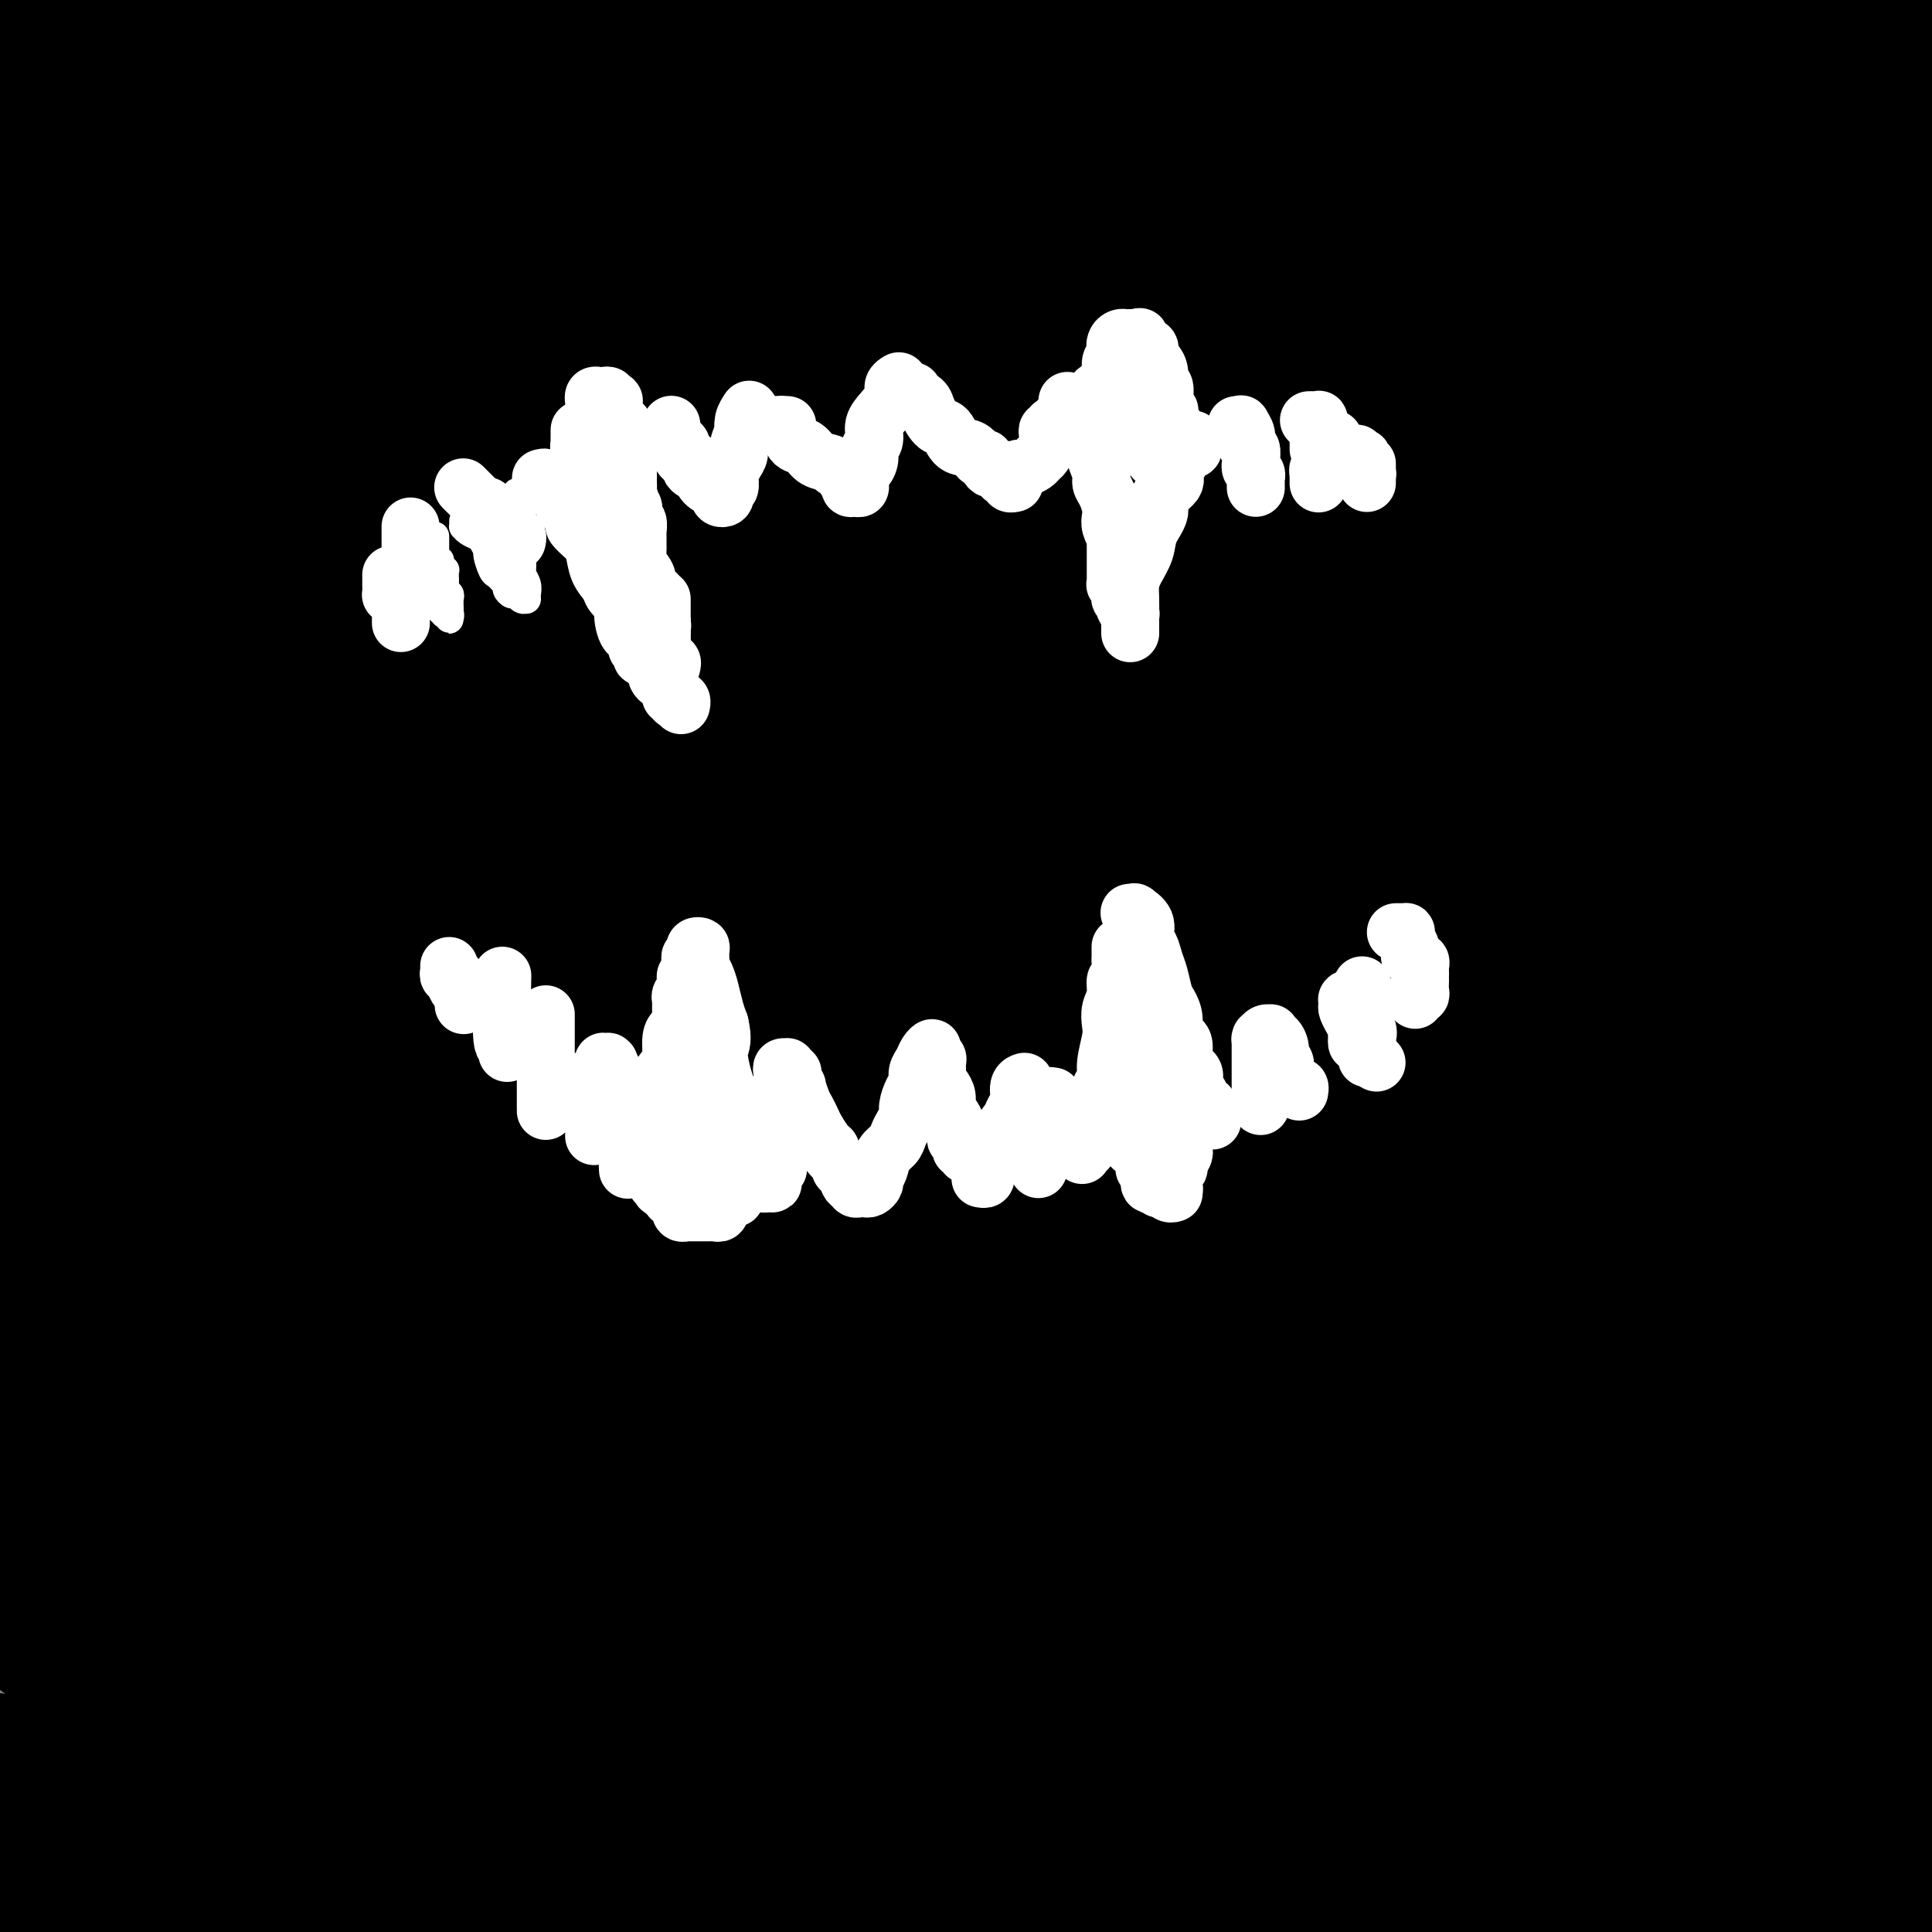<svg viewBox='0 0 400 400' version='1.1' xmlns='http://www.w3.org/2000/svg' xmlns:xlink='http://www.w3.org/1999/xlink'><rect x="0" y="0" width="400" height="400" fill="#808080" stroke="none"/><g fill='none' stroke='#000000' stroke-width='28' stroke-linecap='round' stroke-linejoin='round'><path d='M85,40c3.055,-0.312 6.110,-0.623 11,-1c4.890,-0.377 11.615,-0.819 18,-1c6.385,-0.181 12.431,-0.101 17,0c4.569,0.101 7.661,0.223 11,0c3.339,-0.223 6.924,-0.791 9,-1c2.076,-0.209 2.644,-0.060 4,0c1.356,0.060 3.502,0.030 5,0c1.498,-0.030 2.349,-0.059 3,0c0.651,0.059 1.101,0.208 1,0c-0.101,-0.208 -0.752,-0.772 -1,-1c-0.248,-0.228 -0.092,-0.121 -1,0c-0.908,0.121 -2.878,0.255 -5,0c-2.122,-0.255 -4.394,-0.899 -8,-1c-3.606,-0.101 -8.546,0.342 -13,0c-4.454,-0.342 -8.420,-1.468 -14,-2c-5.580,-0.532 -12.772,-0.471 -20,-1c-7.228,-0.529 -14.492,-1.647 -22,-2c-7.508,-0.353 -15.260,0.060 -23,0c-7.740,-0.060 -15.468,-0.593 -23,-1c-7.532,-0.407 -14.866,-0.688 -21,-1c-6.134,-0.312 -11.067,-0.656 -16,-1'/><path d='M4,23c-3.166,0.266 -6.331,0.531 0,0c6.331,-0.531 22.159,-1.859 23,-2c0.841,-0.141 -13.303,0.904 11,-1c24.303,-1.904 87.055,-6.759 117,-9c29.945,-2.241 27.084,-1.868 33,-2c5.916,-0.132 20.609,-0.768 32,-1c11.391,-0.232 19.480,-0.058 27,0c7.520,0.058 14.471,0.002 21,0c6.529,-0.002 12.636,0.052 18,0c5.364,-0.052 9.986,-0.210 13,0c3.014,0.210 4.419,0.788 6,1c1.581,0.212 3.339,0.057 4,0c0.661,-0.057 0.226,-0.015 0,0c-0.226,0.015 -0.244,0.004 0,0c0.244,-0.004 0.750,-0.001 0,0c-0.750,0.001 -2.754,0.001 -4,0c-1.246,-0.001 -1.733,-0.004 -4,0c-2.267,0.004 -6.315,0.015 -10,0c-3.685,-0.015 -7.006,-0.056 -12,0c-4.994,0.056 -11.662,0.207 -18,0c-6.338,-0.207 -12.346,-0.773 -20,-1c-7.654,-0.227 -16.954,-0.115 -26,0c-9.046,0.115 -17.839,0.232 -28,0c-10.161,-0.232 -21.690,-0.814 -32,-1c-10.310,-0.186 -19.401,0.023 -28,0c-8.599,-0.023 -16.708,-0.278 -25,0c-8.292,0.278 -16.769,1.089 -24,2c-7.231,0.911 -13.216,1.923 -19,3c-5.784,1.077 -11.368,2.221 -16,3c-4.632,0.779 -8.313,1.193 -12,2c-3.687,0.807 -7.379,2.006 -10,3c-2.621,0.994 -4.169,1.783 -5,2c-0.831,0.217 -0.945,-0.138 -1,0c-0.055,0.138 -0.050,0.769 0,1c0.050,0.231 0.147,0.063 1,0c0.853,-0.063 2.463,-0.021 5,0c2.537,0.021 5.999,0.020 10,0c4.001,-0.020 8.539,-0.061 15,0c6.461,0.061 14.843,0.222 23,0c8.157,-0.222 16.087,-0.829 27,-1c10.913,-0.171 24.808,0.094 36,0c11.192,-0.094 19.679,-0.547 31,-1c11.321,-0.453 25.474,-0.905 39,-1c13.526,-0.095 26.425,0.168 39,0c12.575,-0.168 24.825,-0.767 36,-1c11.175,-0.233 21.276,-0.101 32,0c10.724,0.101 22.070,0.171 32,0c9.930,-0.171 18.443,-0.585 26,-1c7.557,-0.415 14.159,-0.833 20,-1c5.841,-0.167 10.920,-0.084 16,0'/><path d='M395,23c1.714,-0.234 3.428,-0.468 0,0c-3.428,0.468 -11.997,1.637 -21,3c-9.003,1.363 -18.439,2.920 -29,4c-10.561,1.080 -22.248,1.683 -35,2c-12.752,0.317 -26.569,0.349 -39,1c-12.431,0.651 -23.475,1.922 -36,3c-12.525,1.078 -26.532,1.962 -41,3c-14.468,1.038 -29.396,2.228 -43,3c-13.604,0.772 -25.884,1.124 -40,2c-14.116,0.876 -30.070,2.274 -44,3c-13.930,0.726 -25.837,0.779 -38,1c-12.163,0.221 -24.581,0.611 -37,1'/><path d='M21,42c-2.848,0.005 -5.696,0.011 0,0c5.696,-0.011 19.934,-0.038 33,0c13.066,0.038 24.958,0.141 36,0c11.042,-0.141 21.233,-0.526 31,-1c9.767,-0.474 19.109,-1.038 29,-2c9.891,-0.962 20.333,-2.321 30,-3c9.667,-0.679 18.561,-0.679 26,-1c7.439,-0.321 13.422,-0.965 19,-2c5.578,-1.035 10.750,-2.463 15,-3c4.250,-0.537 7.579,-0.185 10,0c2.421,0.185 3.936,0.203 5,0c1.064,-0.203 1.678,-0.625 1,-1c-0.678,-0.375 -2.647,-0.701 -4,-1c-1.353,-0.299 -2.089,-0.572 -5,-1c-2.911,-0.428 -7.996,-1.011 -13,-1c-5.004,0.011 -9.927,0.618 -16,0c-6.073,-0.618 -13.295,-2.460 -21,-3c-7.705,-0.540 -15.892,0.221 -25,0c-9.108,-0.221 -19.135,-1.424 -28,-2c-8.865,-0.576 -16.568,-0.523 -25,-1c-8.432,-0.477 -17.595,-1.483 -25,-2c-7.405,-0.517 -13.054,-0.544 -20,-1c-6.946,-0.456 -15.190,-1.340 -22,-2c-6.810,-0.660 -12.186,-1.094 -18,-2c-5.814,-0.906 -12.065,-2.282 -18,-3c-5.935,-0.718 -11.553,-0.776 -16,-1c-4.447,-0.224 -7.724,-0.612 -11,-1'/><path d='M6,7c-1.047,0.032 -2.093,0.064 0,0c2.093,-0.064 7.327,-0.224 12,0c4.673,0.224 8.786,0.831 13,1c4.214,0.169 8.528,-0.099 12,0c3.472,0.099 6.103,0.567 9,1c2.897,0.433 6.059,0.833 8,1c1.941,0.167 2.661,0.101 3,0c0.339,-0.101 0.298,-0.237 0,0c-0.298,0.237 -0.851,0.847 -2,1c-1.149,0.153 -2.892,-0.151 -5,0c-2.108,0.151 -4.581,0.759 -7,1c-2.419,0.241 -4.784,0.117 -8,0c-3.216,-0.117 -7.285,-0.227 -11,0c-3.715,0.227 -7.077,0.792 -11,1c-3.923,0.208 -8.407,0.059 -12,0c-3.593,-0.059 -6.297,-0.030 -9,0'/><path d='M12,13c-1.784,-0.080 -3.568,-0.159 0,0c3.568,0.159 12.487,0.558 22,0c9.513,-0.558 19.618,-2.073 30,-3c10.382,-0.927 21.039,-1.265 33,-2c11.961,-0.735 25.227,-1.867 41,-3c15.773,-1.133 34.054,-2.267 49,-3c14.946,-0.733 26.556,-1.067 41,-2c14.444,-0.933 31.722,-2.467 49,-4'/><path d='M376,1c2.542,-0.295 5.085,-0.590 0,0c-5.085,0.590 -17.796,2.064 -29,3c-11.204,0.936 -20.901,1.335 -32,2c-11.099,0.665 -23.601,1.595 -35,2c-11.399,0.405 -21.693,0.284 -33,1c-11.307,0.716 -23.625,2.269 -34,3c-10.375,0.731 -18.808,0.641 -28,1c-9.192,0.359 -19.143,1.168 -28,2c-8.857,0.832 -16.619,1.688 -24,2c-7.381,0.312 -14.380,0.081 -20,0c-5.620,-0.081 -9.860,-0.011 -14,0c-4.140,0.011 -8.180,-0.039 -11,0c-2.820,0.039 -4.421,0.165 -5,0c-0.579,-0.165 -0.135,-0.620 0,-1c0.135,-0.380 -0.040,-0.684 1,-1c1.040,-0.316 3.295,-0.643 6,-1c2.705,-0.357 5.860,-0.745 11,-1c5.140,-0.255 12.266,-0.379 19,-1c6.734,-0.621 13.075,-1.739 20,-2c6.925,-0.261 14.432,0.337 23,0c8.568,-0.337 18.196,-1.607 26,-2c7.804,-0.393 13.782,0.091 21,0c7.218,-0.091 15.675,-0.757 23,-1c7.325,-0.243 13.519,-0.063 20,0c6.481,0.063 13.248,0.010 19,0c5.752,-0.010 10.487,0.022 16,0c5.513,-0.022 11.803,-0.097 17,0c5.197,0.097 9.302,0.368 13,1c3.698,0.632 6.989,1.627 10,2c3.011,0.373 5.741,0.126 8,0c2.259,-0.126 4.047,-0.131 5,0c0.953,0.131 1.070,0.399 1,1c-0.070,0.601 -0.326,1.534 -1,2c-0.674,0.466 -1.764,0.465 -4,1c-2.236,0.535 -5.618,1.606 -10,3c-4.382,1.394 -9.763,3.110 -17,5c-7.237,1.890 -16.328,3.953 -26,6c-9.672,2.047 -19.924,4.077 -31,6c-11.076,1.923 -22.977,3.740 -35,6c-12.023,2.260 -24.170,4.964 -37,7c-12.830,2.036 -26.344,3.403 -40,5c-13.656,1.597 -27.455,3.425 -40,5c-12.545,1.575 -23.837,2.896 -35,4c-11.163,1.104 -22.198,1.989 -33,3c-10.802,1.011 -21.372,2.146 -29,3c-7.628,0.854 -12.314,1.427 -17,2'/><path d='M5,66c-1.932,0.159 -3.863,0.319 0,0c3.863,-0.319 13.521,-1.115 25,-2c11.479,-0.885 24.779,-1.859 38,-3c13.221,-1.141 26.361,-2.450 41,-4c14.639,-1.550 30.776,-3.341 46,-5c15.224,-1.659 29.536,-3.184 45,-5c15.464,-1.816 32.081,-3.922 47,-6c14.919,-2.078 28.141,-4.129 41,-6c12.859,-1.871 25.354,-3.563 37,-5c11.646,-1.437 22.443,-2.618 33,-4c10.557,-1.382 20.873,-2.966 29,-4c8.127,-1.034 14.063,-1.517 20,-2'/><path d='M392,16c2.051,-0.004 4.102,-0.008 0,0c-4.102,0.008 -14.356,0.026 -25,0c-10.644,-0.026 -21.678,-0.098 -33,1c-11.322,1.098 -22.932,3.367 -36,5c-13.068,1.633 -27.594,2.632 -42,4c-14.406,1.368 -28.691,3.106 -43,5c-14.309,1.894 -28.643,3.944 -43,6c-14.357,2.056 -28.737,4.118 -43,6c-14.263,1.882 -28.409,3.584 -40,5c-11.591,1.416 -20.626,2.546 -30,4c-9.374,1.454 -19.087,3.230 -26,4c-6.913,0.770 -11.028,0.532 -15,1c-3.972,0.468 -7.803,1.642 -10,2c-2.197,0.358 -2.760,-0.100 -3,0c-0.240,0.100 -0.157,0.759 0,1c0.157,0.241 0.388,0.066 1,0c0.612,-0.066 1.606,-0.021 4,0c2.394,0.021 6.189,0.019 13,0c6.811,-0.019 16.640,-0.054 26,0c9.360,0.054 18.252,0.196 30,0c11.748,-0.196 26.351,-0.730 42,-1c15.649,-0.270 32.343,-0.274 49,-1c16.657,-0.726 33.278,-2.172 51,-4c17.722,-1.828 36.544,-4.036 54,-6c17.456,-1.964 33.546,-3.683 50,-6c16.454,-2.317 33.273,-5.234 49,-8c15.727,-2.766 30.364,-5.383 45,-8'/><path d='M363,39c4.295,-0.812 8.590,-1.623 0,0c-8.590,1.623 -30.065,5.681 -49,9c-18.935,3.319 -35.331,5.899 -52,8c-16.669,2.101 -33.612,3.724 -50,6c-16.388,2.276 -32.220,5.205 -47,7c-14.780,1.795 -28.509,2.457 -42,4c-13.491,1.543 -26.743,3.969 -38,5c-11.257,1.031 -20.518,0.669 -29,1c-8.482,0.331 -16.183,1.357 -23,2c-6.817,0.643 -12.749,0.904 -17,1c-4.251,0.096 -6.821,0.028 -8,0c-1.179,-0.028 -0.966,-0.015 -1,0c-0.034,0.015 -0.313,0.032 0,0c0.313,-0.032 1.220,-0.112 3,0c1.780,0.112 4.433,0.417 9,0c4.567,-0.417 11.046,-1.556 18,-2c6.954,-0.444 14.381,-0.194 24,-1c9.619,-0.806 21.430,-2.668 35,-4c13.570,-1.332 28.901,-2.135 44,-3c15.099,-0.865 29.967,-1.792 45,-3c15.033,-1.208 30.232,-2.698 45,-4c14.768,-1.302 29.103,-2.418 43,-4c13.897,-1.582 27.354,-3.630 41,-5c13.646,-1.370 27.482,-2.061 40,-3c12.518,-0.939 23.720,-2.125 33,-3c9.280,-0.875 16.640,-1.437 24,-2'/><path d='M367,61c3.396,-0.624 6.791,-1.247 0,0c-6.791,1.247 -23.769,4.365 -40,7c-16.231,2.635 -31.714,4.786 -47,7c-15.286,2.214 -30.374,4.492 -46,7c-15.626,2.508 -31.789,5.248 -49,8c-17.211,2.752 -35.471,5.516 -51,8c-15.529,2.484 -28.327,4.686 -42,7c-13.673,2.314 -28.220,4.738 -42,7c-13.780,2.262 -26.794,4.360 -38,6c-11.206,1.640 -20.603,2.820 -30,4'/><path d='M7,121c-3.096,0.240 -6.193,0.480 0,0c6.193,-0.480 21.675,-1.681 36,-3c14.325,-1.319 27.493,-2.755 42,-4c14.507,-1.245 30.353,-2.298 47,-4c16.647,-1.702 34.095,-4.051 51,-6c16.905,-1.949 33.267,-3.497 50,-6c16.733,-2.503 33.836,-5.959 50,-9c16.164,-3.041 31.390,-5.665 47,-9c15.610,-3.335 31.603,-7.381 45,-10c13.397,-2.619 24.199,-3.809 35,-5'/><path d='M384,75c3.924,-0.807 7.848,-1.615 0,0c-7.848,1.615 -27.466,5.652 -45,9c-17.534,3.348 -32.982,6.009 -50,9c-17.018,2.991 -35.606,6.314 -55,10c-19.394,3.686 -39.595,7.736 -59,11c-19.405,3.264 -38.016,5.741 -56,8c-17.984,2.259 -35.342,4.301 -52,6c-16.658,1.699 -32.617,3.057 -46,4c-13.383,0.943 -24.192,1.472 -35,2'/><path d='M26,103c-3.045,0.547 -6.090,1.094 0,0c6.090,-1.094 21.316,-3.827 36,-6c14.684,-2.173 28.828,-3.784 44,-6c15.172,-2.216 31.373,-5.038 46,-7c14.627,-1.962 27.680,-3.064 42,-5c14.320,-1.936 29.908,-4.707 44,-7c14.092,-2.293 26.686,-4.107 39,-6c12.314,-1.893 24.346,-3.866 35,-5c10.654,-1.134 19.931,-1.429 27,-2c7.069,-0.571 11.929,-1.419 17,-2c5.071,-0.581 10.353,-0.894 13,-1c2.647,-0.106 2.660,-0.005 3,0c0.340,0.005 1.007,-0.088 1,0c-0.007,0.088 -0.688,0.355 -2,1c-1.312,0.645 -3.254,1.668 -6,3c-2.746,1.332 -6.296,2.973 -12,5c-5.704,2.027 -13.561,4.439 -23,7c-9.439,2.561 -20.460,5.270 -32,8c-11.540,2.730 -23.599,5.480 -37,8c-13.401,2.520 -28.143,4.808 -43,7c-14.857,2.192 -29.831,4.287 -45,6c-15.169,1.713 -30.535,3.045 -44,4c-13.465,0.955 -25.028,1.532 -37,2c-11.972,0.468 -24.353,0.826 -35,1c-10.647,0.174 -19.559,0.162 -28,0c-8.441,-0.162 -16.412,-0.475 -23,-1c-6.588,-0.525 -11.794,-1.263 -17,-2'/><path d='M11,97c-1.981,0.446 -3.962,0.893 0,0c3.962,-0.893 13.867,-3.124 23,-4c9.133,-0.876 17.495,-0.396 27,-1c9.505,-0.604 20.155,-2.293 30,-3c9.845,-0.707 18.887,-0.432 28,-1c9.113,-0.568 18.298,-1.981 26,-3c7.702,-1.019 13.920,-1.646 20,-2c6.080,-0.354 12.023,-0.437 17,-1c4.977,-0.563 8.989,-1.608 12,-2c3.011,-0.392 5.020,-0.132 6,0c0.980,0.132 0.931,0.137 1,0c0.069,-0.137 0.256,-0.417 0,0c-0.256,0.417 -0.956,1.532 -2,2c-1.044,0.468 -2.432,0.288 -5,1c-2.568,0.712 -6.315,2.315 -11,4c-4.685,1.685 -10.306,3.451 -18,5c-7.694,1.549 -17.461,2.880 -27,4c-9.539,1.120 -18.852,2.029 -29,3c-10.148,0.971 -21.133,2.002 -32,3c-10.867,0.998 -21.618,1.961 -32,3c-10.382,1.039 -20.395,2.154 -29,3c-8.605,0.846 -15.803,1.423 -23,2'/><path d='M7,105c-2.894,0.565 -5.789,1.130 0,0c5.789,-1.130 20.261,-3.956 34,-6c13.739,-2.044 26.745,-3.307 42,-5c15.255,-1.693 32.758,-3.817 49,-6c16.242,-2.183 31.222,-4.425 50,-7c18.778,-2.575 41.353,-5.484 59,-8c17.647,-2.516 30.367,-4.639 51,-8c20.633,-3.361 49.181,-7.960 71,-11c21.819,-3.040 36.910,-4.520 52,-6'/><path d='M376,82c3.501,-0.096 7.003,-0.193 0,0c-7.003,0.193 -24.510,0.674 -40,2c-15.490,1.326 -28.961,3.496 -40,4c-11.039,0.504 -19.645,-0.658 -31,0c-11.355,0.658 -25.458,3.135 -36,4c-10.542,0.865 -17.523,0.116 -26,0c-8.477,-0.116 -18.449,0.400 -26,1c-7.551,0.600 -12.679,1.283 -17,2c-4.321,0.717 -7.834,1.467 -11,2c-3.166,0.533 -5.986,0.849 -7,1c-1.014,0.151 -0.221,0.137 0,0c0.221,-0.137 -0.131,-0.397 0,0c0.131,0.397 0.745,1.451 3,2c2.255,0.549 6.152,0.592 10,1c3.848,0.408 7.649,1.181 13,2c5.351,0.819 12.253,1.684 20,2c7.747,0.316 16.338,0.083 25,0c8.662,-0.083 17.394,-0.017 26,0c8.606,0.017 17.084,-0.015 26,0c8.916,0.015 18.269,0.076 27,0c8.731,-0.076 16.841,-0.289 26,-1c9.159,-0.711 19.366,-1.920 27,-3c7.634,-1.080 12.696,-2.032 19,-3c6.304,-0.968 13.851,-1.953 20,-3c6.149,-1.047 10.900,-2.156 15,-3c4.100,-0.844 7.550,-1.422 11,-2'/><path d='M384,97c2.294,-0.264 4.587,-0.527 0,0c-4.587,0.527 -16.056,1.846 -28,4c-11.944,2.154 -24.363,5.145 -39,8c-14.637,2.855 -31.491,5.576 -48,8c-16.509,2.424 -32.674,4.552 -49,7c-16.326,2.448 -32.814,5.216 -50,8c-17.186,2.784 -35.069,5.583 -51,8c-15.931,2.417 -29.909,4.452 -43,6c-13.091,1.548 -25.294,2.609 -37,4c-11.706,1.391 -22.916,3.112 -32,4c-9.084,0.888 -16.042,0.944 -23,1'/><path d='M12,150c-3.457,0.337 -6.915,0.674 0,0c6.915,-0.674 24.201,-2.360 40,-4c15.799,-1.640 30.109,-3.236 47,-5c16.891,-1.764 36.361,-3.698 56,-6c19.639,-2.302 39.448,-4.973 59,-8c19.552,-3.027 38.849,-6.409 58,-10c19.151,-3.591 38.156,-7.390 58,-11c19.844,-3.610 40.527,-7.031 59,-10c18.473,-2.969 34.737,-5.484 51,-8'/><path d='M349,140c5.089,-0.738 10.177,-1.477 0,0c-10.177,1.477 -35.620,5.168 -57,8c-21.380,2.832 -38.696,4.803 -57,7c-18.304,2.197 -37.598,4.619 -54,6c-16.402,1.381 -29.914,1.721 -45,3c-15.086,1.279 -31.745,3.497 -47,5c-15.255,1.503 -29.107,2.289 -42,3c-12.893,0.711 -24.827,1.346 -35,2c-10.173,0.654 -18.587,1.327 -27,2'/><path d='M6,171c-2.676,0.213 -5.351,0.426 0,0c5.351,-0.426 18.729,-1.492 32,-3c13.271,-1.508 26.434,-3.460 41,-5c14.566,-1.540 30.536,-2.670 46,-4c15.464,-1.330 30.423,-2.862 47,-5c16.577,-2.138 34.774,-4.882 52,-8c17.226,-3.118 33.483,-6.609 49,-9c15.517,-2.391 30.293,-3.682 45,-6c14.707,-2.318 29.344,-5.662 42,-8c12.656,-2.338 23.330,-3.668 33,-5c9.670,-1.332 18.335,-2.666 27,-4'/><path d='M369,141c3.867,-0.850 7.733,-1.699 0,0c-7.733,1.699 -27.066,5.947 -44,9c-16.934,3.053 -31.468,4.911 -47,7c-15.532,2.089 -32.062,4.410 -49,6c-16.938,1.590 -34.284,2.450 -50,3c-15.716,0.550 -29.803,0.789 -43,1c-13.197,0.211 -25.503,0.393 -35,0c-9.497,-0.393 -16.186,-1.362 -23,-2c-6.814,-0.638 -13.753,-0.946 -19,-2c-5.247,-1.054 -8.801,-2.855 -11,-4c-2.199,-1.145 -3.043,-1.634 -3,-2c0.043,-0.366 0.971,-0.608 2,-1c1.029,-0.392 2.158,-0.933 5,-2c2.842,-1.067 7.398,-2.661 13,-4c5.602,-1.339 12.252,-2.423 21,-4c8.748,-1.577 19.596,-3.648 32,-5c12.404,-1.352 26.366,-1.985 41,-3c14.634,-1.015 29.941,-2.413 47,-4c17.059,-1.587 35.872,-3.364 54,-5c18.128,-1.636 35.573,-3.133 53,-5c17.427,-1.867 34.836,-4.105 51,-6c16.164,-1.895 31.082,-3.448 46,-5'/><path d='M394,145c3.931,-0.794 7.863,-1.589 0,0c-7.863,1.589 -27.519,5.561 -46,9c-18.481,3.439 -35.786,6.346 -53,9c-17.214,2.654 -34.339,5.056 -52,8c-17.661,2.944 -35.860,6.431 -53,9c-17.140,2.569 -33.220,4.219 -49,6c-15.780,1.781 -31.259,3.693 -45,5c-13.741,1.307 -25.745,2.010 -37,3c-11.255,0.990 -21.761,2.266 -31,3c-9.239,0.734 -17.211,0.924 -23,1c-5.789,0.076 -9.394,0.038 -13,0'/><path d='M14,189c-1.909,0.284 -3.817,0.568 0,0c3.817,-0.568 13.361,-1.986 24,-4c10.639,-2.014 22.374,-4.622 35,-7c12.626,-2.378 26.143,-4.525 41,-7c14.857,-2.475 31.053,-5.277 46,-8c14.947,-2.723 28.643,-5.367 44,-8c15.357,-2.633 32.373,-5.256 49,-8c16.627,-2.744 32.864,-5.611 47,-8c14.136,-2.389 26.170,-4.300 38,-6c11.830,-1.700 23.454,-3.188 33,-4c9.546,-0.812 17.013,-0.946 23,-1c5.987,-0.054 10.493,-0.027 15,0'/><path d='M393,145c1.680,-0.644 3.360,-1.289 0,0c-3.360,1.289 -11.758,4.511 -22,8c-10.242,3.489 -22.326,7.245 -35,10c-12.674,2.755 -25.937,4.508 -41,7c-15.063,2.492 -31.927,5.723 -48,8c-16.073,2.277 -31.355,3.600 -48,5c-16.645,1.400 -34.652,2.876 -50,4c-15.348,1.124 -28.035,1.895 -42,3c-13.965,1.105 -29.207,2.544 -42,3c-12.793,0.456 -23.137,-0.069 -33,0c-9.863,0.069 -19.247,0.734 -27,1c-7.753,0.266 -13.877,0.133 -20,0'/><path d='M12,191c-1.393,0.212 -2.787,0.425 0,0c2.787,-0.425 9.754,-1.486 26,-2c16.246,-0.514 41.772,-0.479 55,-1c13.228,-0.521 14.160,-1.597 24,-2c9.840,-0.403 28.589,-0.134 45,0c16.411,0.134 30.485,0.134 45,0c14.515,-0.134 29.473,-0.400 45,-1c15.527,-0.600 31.625,-1.534 47,-2c15.375,-0.466 30.028,-0.465 42,-1c11.972,-0.535 21.262,-1.606 31,-2c9.738,-0.394 19.925,-0.113 27,0c7.075,0.113 11.037,0.056 15,0'/><path d='M392,201c2.705,-0.801 5.411,-1.601 0,0c-5.411,1.601 -18.938,5.604 -31,9c-12.062,3.396 -22.660,6.187 -36,9c-13.340,2.813 -29.423,5.649 -46,8c-16.577,2.351 -33.648,4.217 -50,6c-16.352,1.783 -31.986,3.483 -48,5c-16.014,1.517 -32.407,2.851 -49,4c-16.593,1.149 -33.386,2.112 -48,3c-14.614,0.888 -27.050,1.701 -40,2c-12.950,0.299 -26.414,0.086 -37,0c-10.586,-0.086 -18.293,-0.043 -26,0'/><path d='M25,242c-3.084,0.184 -6.168,0.369 0,0c6.168,-0.369 21.588,-1.291 36,-2c14.412,-0.709 27.816,-1.205 45,-2c17.184,-0.795 38.148,-1.887 57,-3c18.852,-1.113 35.593,-2.246 54,-4c18.407,-1.754 38.480,-4.130 56,-6c17.520,-1.870 32.486,-3.234 49,-6c16.514,-2.766 34.575,-6.933 49,-10c14.425,-3.067 25.212,-5.033 36,-7'/><path d='M394,197c3.765,-0.137 7.530,-0.274 0,0c-7.530,0.274 -26.354,0.959 -43,2c-16.646,1.041 -31.114,2.437 -46,3c-14.886,0.563 -30.191,0.294 -46,1c-15.809,0.706 -32.123,2.386 -47,3c-14.877,0.614 -28.317,0.163 -42,0c-13.683,-0.163 -27.609,-0.036 -40,0c-12.391,0.036 -23.245,-0.019 -33,0c-9.755,0.019 -18.409,0.111 -26,0c-7.591,-0.111 -14.120,-0.424 -19,-1c-4.880,-0.576 -8.112,-1.414 -10,-2c-1.888,-0.586 -2.434,-0.919 -3,-1c-0.566,-0.081 -1.152,0.092 -1,0c0.152,-0.092 1.044,-0.447 3,-1c1.956,-0.553 4.978,-1.303 9,-2c4.022,-0.697 9.046,-1.342 15,-2c5.954,-0.658 12.839,-1.331 22,-2c9.161,-0.669 20.600,-1.336 32,-2c11.400,-0.664 22.763,-1.325 36,-2c13.237,-0.675 28.350,-1.364 43,-2c14.650,-0.636 28.839,-1.218 43,-2c14.161,-0.782 28.295,-1.765 43,-3c14.705,-1.235 29.983,-2.723 43,-4c13.017,-1.277 23.774,-2.344 34,-3c10.226,-0.656 19.922,-0.902 28,-1c8.078,-0.098 14.539,-0.049 21,0'/><path d='M386,193c2.706,-0.840 5.413,-1.679 0,0c-5.413,1.679 -18.944,5.877 -32,9c-13.056,3.123 -25.636,5.170 -40,7c-14.364,1.830 -30.511,3.443 -47,5c-16.489,1.557 -33.320,3.058 -50,4c-16.680,0.942 -33.210,1.324 -50,2c-16.790,0.676 -33.841,1.645 -50,2c-16.159,0.355 -31.428,0.096 -46,0c-14.572,-0.096 -28.449,-0.027 -42,0c-13.551,0.027 -26.775,0.014 -40,0'/><path d='M13,220c-3.723,-0.006 -7.447,-0.011 0,0c7.447,0.011 26.063,0.039 41,-1c14.937,-1.039 26.193,-3.147 38,-4c11.807,-0.853 24.164,-0.453 36,-1c11.836,-0.547 23.151,-2.042 33,-3c9.849,-0.958 18.232,-1.381 25,-2c6.768,-0.619 11.920,-1.435 17,-2c5.080,-0.565 10.088,-0.878 13,-1c2.912,-0.122 3.727,-0.051 5,0c1.273,0.051 3.004,0.084 3,0c-0.004,-0.084 -1.743,-0.286 -3,0c-1.257,0.286 -2.033,1.058 -4,2c-1.967,0.942 -5.125,2.052 -9,3c-3.875,0.948 -8.468,1.733 -14,3c-5.532,1.267 -12.004,3.016 -18,4c-5.996,0.984 -11.514,1.203 -19,2c-7.486,0.797 -16.938,2.172 -24,3c-7.062,0.828 -11.735,1.108 -19,2c-7.265,0.892 -17.123,2.396 -25,3c-7.877,0.604 -13.774,0.307 -20,1c-6.226,0.693 -12.781,2.377 -18,3c-5.219,0.623 -9.100,0.184 -13,0c-3.900,-0.184 -7.818,-0.112 -10,0c-2.182,0.112 -2.629,0.266 -2,0c0.629,-0.266 2.334,-0.950 5,-2c2.666,-1.050 6.292,-2.466 11,-4c4.708,-1.534 10.500,-3.188 17,-5c6.500,-1.812 13.710,-3.783 23,-6c9.290,-2.217 20.659,-4.680 32,-7c11.341,-2.320 22.655,-4.497 35,-7c12.345,-2.503 25.723,-5.332 40,-8c14.277,-2.668 29.453,-5.176 44,-8c14.547,-2.824 28.466,-5.963 43,-9c14.534,-3.037 29.682,-5.971 45,-9c15.318,-3.029 30.805,-6.151 46,-9c15.195,-2.849 30.097,-5.424 45,-8'/><path d='M371,190c3.392,-0.400 6.784,-0.801 0,0c-6.784,0.801 -23.743,2.803 -38,4c-14.257,1.197 -25.812,1.590 -37,2c-11.188,0.410 -22.011,0.838 -32,1c-9.989,0.162 -19.145,0.057 -27,0c-7.855,-0.057 -14.409,-0.067 -21,0c-6.591,0.067 -13.218,0.211 -18,0c-4.782,-0.211 -7.718,-0.778 -10,-1c-2.282,-0.222 -3.910,-0.100 -5,0c-1.090,0.100 -1.644,0.177 -2,0c-0.356,-0.177 -0.515,-0.607 0,-1c0.515,-0.393 1.703,-0.749 4,-1c2.297,-0.251 5.702,-0.397 10,-1c4.298,-0.603 9.489,-1.661 16,-3c6.511,-1.339 14.340,-2.957 23,-4c8.660,-1.043 18.149,-1.509 29,-3c10.851,-1.491 23.065,-4.007 35,-6c11.935,-1.993 23.591,-3.462 34,-5c10.409,-1.538 19.572,-3.145 30,-5c10.428,-1.855 22.122,-3.959 32,-6c9.878,-2.041 17.939,-4.021 26,-6'/><path d='M385,179c1.554,-0.390 3.107,-0.780 0,0c-3.107,0.780 -10.875,2.730 -24,6c-13.125,3.270 -31.607,7.862 -49,12c-17.393,4.138 -33.697,7.824 -52,12c-18.303,4.176 -38.603,8.843 -58,13c-19.397,4.157 -37.890,7.805 -56,11c-18.110,3.195 -35.837,5.937 -54,9c-18.163,3.063 -36.761,6.447 -54,9c-17.239,2.553 -33.120,4.277 -49,6'/><path d='M51,253c-5.435,0.609 -10.870,1.217 0,0c10.870,-1.217 38.046,-4.261 62,-7c23.954,-2.739 44.687,-5.173 65,-8c20.313,-2.827 40.208,-6.046 61,-9c20.792,-2.954 42.483,-5.641 62,-8c19.517,-2.359 36.862,-4.388 53,-6c16.138,-1.612 31.069,-2.806 46,-4'/><path d='M370,235c4.312,-0.495 8.624,-0.990 0,0c-8.624,0.990 -30.183,3.465 -49,5c-18.817,1.535 -34.892,2.132 -52,3c-17.108,0.868 -35.248,2.008 -54,3c-18.752,0.992 -38.116,1.835 -57,2c-18.884,0.165 -37.289,-0.347 -54,0c-16.711,0.347 -31.730,1.555 -48,2c-16.270,0.445 -33.791,0.127 -48,0c-14.209,-0.127 -25.104,-0.064 -36,0'/><path d='M21,233c-4.511,0.198 -9.023,0.396 0,0c9.023,-0.396 31.579,-1.386 51,-2c19.421,-0.614 35.706,-0.851 55,-1c19.294,-0.149 41.598,-0.211 63,-1c21.402,-0.789 41.902,-2.304 62,-3c20.098,-0.696 39.796,-0.572 60,-1c20.204,-0.428 40.916,-1.408 59,-2c18.084,-0.592 33.542,-0.796 49,-1'/><path d='M381,277c4.940,-0.492 9.880,-0.984 0,0c-9.880,0.984 -34.582,3.445 -54,5c-19.418,1.555 -33.554,2.205 -51,3c-17.446,0.795 -38.204,1.735 -57,2c-18.796,0.265 -35.630,-0.144 -52,0c-16.370,0.144 -32.276,0.840 -48,1c-15.724,0.160 -31.266,-0.215 -45,-1c-13.734,-0.785 -25.659,-1.981 -36,-3c-10.341,-1.019 -19.097,-1.863 -26,-3c-6.903,-1.137 -11.951,-2.569 -17,-4'/><path d='M5,264c-1.657,0.246 -3.314,0.492 0,0c3.314,-0.492 11.599,-1.722 20,-3c8.401,-1.278 16.917,-2.603 29,-4c12.083,-1.397 27.734,-2.866 41,-4c13.266,-1.134 24.147,-1.934 37,-3c12.853,-1.066 27.679,-2.397 44,-4c16.321,-1.603 34.136,-3.476 51,-5c16.864,-1.524 32.778,-2.697 50,-4c17.222,-1.303 35.752,-2.735 51,-4c15.248,-1.265 27.214,-2.361 40,-3c12.786,-0.639 26.393,-0.819 40,-1'/><path d='M384,263c2.974,-0.437 5.949,-0.875 0,0c-5.949,0.875 -20.821,3.061 -36,5c-15.179,1.939 -30.666,3.631 -46,5c-15.334,1.369 -30.514,2.416 -47,3c-16.486,0.584 -34.276,0.705 -51,1c-16.724,0.295 -32.380,0.765 -47,1c-14.620,0.235 -28.202,0.237 -42,0c-13.798,-0.237 -27.812,-0.713 -41,-1c-13.188,-0.287 -25.551,-0.385 -36,-1c-10.449,-0.615 -18.986,-1.747 -26,-3c-7.014,-1.253 -12.507,-2.626 -18,-4'/><path d='M-1,261c-1.794,0.412 -3.588,0.825 0,0c3.588,-0.825 12.558,-2.886 21,-4c8.442,-1.114 16.355,-1.280 25,-2c8.645,-0.720 18.021,-1.995 30,-3c11.979,-1.005 26.560,-1.741 42,-3c15.440,-1.259 31.738,-3.041 48,-5c16.262,-1.959 32.487,-4.094 49,-6c16.513,-1.906 33.313,-3.583 51,-6c17.687,-2.417 36.262,-5.574 53,-8c16.738,-2.426 31.639,-4.122 45,-6c13.361,-1.878 25.180,-3.939 37,-6'/><path d='M367,238c2.060,-0.362 4.119,-0.724 0,0c-4.119,0.724 -14.418,2.533 -39,5c-24.582,2.467 -63.448,5.591 -81,7c-17.552,1.409 -13.788,1.101 -22,1c-8.212,-0.101 -28.398,0.003 -46,0c-17.602,-0.003 -32.620,-0.115 -47,0c-14.380,0.115 -28.123,0.455 -40,0c-11.877,-0.455 -21.890,-1.707 -31,-3c-9.110,-1.293 -17.319,-2.628 -24,-4c-6.681,-1.372 -11.833,-2.783 -16,-4c-4.167,-1.217 -7.347,-2.242 -9,-3c-1.653,-0.758 -1.779,-1.250 -2,-2c-0.221,-0.750 -0.536,-1.760 0,-2c0.536,-0.240 1.924,0.290 5,0c3.076,-0.290 7.840,-1.398 13,-2c5.160,-0.602 10.717,-0.697 17,-1c6.283,-0.303 13.294,-0.813 23,-1c9.706,-0.187 22.109,-0.050 35,0c12.891,0.050 26.271,0.013 38,0c11.729,-0.013 21.806,-0.003 37,0c15.194,0.003 35.505,-0.003 52,0c16.495,0.003 29.174,0.015 43,0c13.826,-0.015 28.799,-0.055 42,0c13.201,0.055 24.631,0.207 36,0c11.369,-0.207 22.677,-0.773 31,-1c8.323,-0.227 13.662,-0.113 19,0'/><path d='M388,246c1.558,-0.381 3.117,-0.761 0,0c-3.117,0.761 -10.908,2.665 -20,5c-9.092,2.335 -19.483,5.101 -30,7c-10.517,1.899 -21.159,2.931 -33,4c-11.841,1.069 -24.880,2.174 -36,3c-11.120,0.826 -20.321,1.373 -33,2c-12.679,0.627 -28.835,1.334 -42,2c-13.165,0.666 -23.338,1.292 -34,2c-10.662,0.708 -21.814,1.500 -32,2c-10.186,0.500 -19.408,0.709 -28,1c-8.592,0.291 -16.554,0.666 -22,1c-5.446,0.334 -8.376,0.628 -11,1c-2.624,0.372 -4.942,0.822 -6,1c-1.058,0.178 -0.858,0.085 -1,0c-0.142,-0.085 -0.628,-0.162 1,0c1.628,0.162 5.370,0.564 9,0c3.630,-0.564 7.146,-2.095 13,-3c5.854,-0.905 14.044,-1.183 23,-2c8.956,-0.817 18.676,-2.171 31,-3c12.324,-0.829 27.250,-1.133 41,-2c13.750,-0.867 26.325,-2.297 42,-3c15.675,-0.703 34.452,-0.677 49,-1c14.548,-0.323 24.869,-0.994 38,-2c13.131,-1.006 29.074,-2.348 42,-3c12.926,-0.652 22.836,-0.615 32,-1c9.164,-0.385 17.582,-1.193 26,-2'/><path d='M390,271c2.674,-0.592 5.347,-1.184 0,0c-5.347,1.184 -18.715,4.143 -34,7c-15.285,2.857 -32.489,5.611 -51,7c-18.511,1.389 -38.330,1.412 -44,2c-5.670,0.588 2.809,1.739 -54,1c-56.809,-0.739 -178.904,-3.370 -301,-6'/><path d='M29,273c-2.541,0.113 -5.083,0.227 0,0c5.083,-0.227 17.790,-0.794 32,-1c14.210,-0.206 29.923,-0.052 45,0c15.077,0.052 29.519,0.003 43,0c13.481,-0.003 26.000,0.041 38,0c12.000,-0.041 23.482,-0.166 32,0c8.518,0.166 14.073,0.623 20,1c5.927,0.377 12.226,0.675 17,1c4.774,0.325 8.024,0.677 10,1c1.976,0.323 2.678,0.618 3,1c0.322,0.382 0.266,0.850 0,1c-0.266,0.150 -0.740,-0.020 -2,0c-1.260,0.020 -3.304,0.229 -7,1c-3.696,0.771 -9.043,2.105 -15,3c-5.957,0.895 -12.523,1.350 -21,2c-8.477,0.650 -18.864,1.495 -30,2c-11.136,0.505 -23.021,0.671 -35,1c-11.979,0.329 -24.052,0.820 -36,1c-11.948,0.180 -23.769,0.048 -36,0c-12.231,-0.048 -24.870,-0.013 -36,0c-11.130,0.013 -20.751,0.004 -30,0c-9.249,-0.004 -18.124,-0.002 -27,0'/><path d='M8,290c-3.175,-0.061 -6.350,-0.121 0,0c6.350,0.121 22.226,0.424 36,1c13.774,0.576 25.447,1.425 39,2c13.553,0.575 28.986,0.875 44,1c15.014,0.125 29.609,0.075 46,0c16.391,-0.075 34.578,-0.175 49,0c14.422,0.175 25.079,0.624 39,1c13.921,0.376 31.107,0.679 44,1c12.893,0.321 21.495,0.659 29,1c7.505,0.341 13.914,0.684 19,1c5.086,0.316 8.849,0.603 11,1c2.151,0.397 2.689,0.902 3,1c0.311,0.098 0.395,-0.211 0,0c-0.395,0.211 -1.270,0.942 -4,2c-2.730,1.058 -7.314,2.445 -12,4c-4.686,1.555 -9.472,3.280 -17,5c-7.528,1.720 -17.796,3.434 -29,5c-11.204,1.566 -23.344,2.984 -36,4c-12.656,1.016 -25.829,1.631 -40,2c-14.171,0.369 -29.340,0.493 -44,1c-14.660,0.507 -28.809,1.398 -43,2c-14.191,0.602 -28.422,0.914 -42,1c-13.578,0.086 -26.502,-0.054 -39,0c-12.498,0.054 -24.571,0.301 -35,1c-10.429,0.699 -19.215,1.849 -28,3'/><path d='M24,334c-3.431,0.078 -6.861,0.156 0,0c6.861,-0.156 24.014,-0.547 40,-1c15.986,-0.453 30.804,-0.969 47,-2c16.196,-1.031 33.769,-2.576 52,-4c18.231,-1.424 37.120,-2.727 56,-4c18.880,-1.273 37.751,-2.517 57,-4c19.249,-1.483 38.875,-3.207 58,-5c19.125,-1.793 37.750,-3.655 55,-5c17.250,-1.345 33.125,-2.172 49,-3'/><path d='M358,335c4.975,-0.458 9.951,-0.916 0,0c-9.951,0.916 -34.827,3.207 -57,4c-22.173,0.793 -41.642,0.089 -61,0c-19.358,-0.089 -38.604,0.437 -58,0c-19.396,-0.437 -38.943,-1.835 -56,-3c-17.057,-1.165 -31.623,-2.096 -47,-3c-15.377,-0.904 -31.563,-1.782 -45,-3c-13.437,-1.218 -24.125,-2.777 -33,-4c-8.875,-1.223 -15.938,-2.112 -23,-3'/><path d='M18,316c-2.895,-0.016 -5.789,-0.032 0,0c5.789,0.032 20.263,0.111 33,0c12.737,-0.111 23.737,-0.412 36,-1c12.263,-0.588 25.790,-1.464 39,-2c13.210,-0.536 26.102,-0.731 39,-1c12.898,-0.269 25.803,-0.612 38,-1c12.197,-0.388 23.686,-0.822 34,-1c10.314,-0.178 19.453,-0.100 27,0c7.547,0.100 13.501,0.224 19,0c5.499,-0.224 10.542,-0.794 13,-1c2.458,-0.206 2.332,-0.048 2,0c-0.332,0.048 -0.868,-0.012 -1,0c-0.132,0.012 0.140,0.098 -1,0c-1.140,-0.098 -3.694,-0.378 -7,0c-3.306,0.378 -7.365,1.415 -12,2c-4.635,0.585 -9.845,0.716 -16,1c-6.155,0.284 -13.256,0.719 -24,1c-10.744,0.281 -25.132,0.408 -38,1c-12.868,0.592 -24.218,1.649 -37,2c-12.782,0.351 -26.997,-0.006 -40,0c-13.003,0.006 -24.795,0.373 -38,0c-13.205,-0.373 -27.825,-1.485 -40,-2c-12.175,-0.515 -21.907,-0.433 -32,-1c-10.093,-0.567 -20.546,-1.784 -31,-3'/><path d='M31,304c-4.283,-0.009 -8.565,-0.017 0,0c8.565,0.017 29.979,0.061 44,0c14.021,-0.061 20.649,-0.227 36,0c15.351,0.227 39.426,0.848 57,1c17.574,0.152 28.647,-0.166 42,0c13.353,0.166 28.985,0.817 44,1c15.015,0.183 29.413,-0.103 43,0c13.587,0.103 26.364,0.595 38,1c11.636,0.405 22.133,0.725 31,1c8.867,0.275 16.105,0.507 22,1c5.895,0.493 10.448,1.246 15,2'/><path d='M398,317c1.174,-0.265 2.347,-0.531 0,0c-2.347,0.531 -8.215,1.858 -15,3c-6.785,1.142 -14.488,2.101 -22,3c-7.512,0.899 -14.835,1.740 -25,3c-10.165,1.260 -23.174,2.940 -37,4c-13.826,1.060 -28.471,1.499 -43,2c-14.529,0.501 -28.942,1.062 -44,2c-15.058,0.938 -30.762,2.252 -45,3c-14.238,0.748 -27.008,0.932 -40,1c-12.992,0.068 -26.204,0.022 -37,0c-10.796,-0.022 -19.176,-0.020 -27,0c-7.824,0.020 -15.090,0.058 -22,0c-6.910,-0.058 -13.463,-0.213 -18,0c-4.537,0.213 -7.060,0.794 -9,1c-1.940,0.206 -3.299,0.035 -4,0c-0.701,-0.035 -0.745,0.065 -1,0c-0.255,-0.065 -0.722,-0.293 0,0c0.722,0.293 2.634,1.109 6,2c3.366,0.891 8.187,1.859 14,3c5.813,1.141 12.619,2.457 21,4c8.381,1.543 18.336,3.315 30,4c11.664,0.685 25.035,0.285 37,1c11.965,0.715 22.522,2.545 35,3c12.478,0.455 26.876,-0.464 40,0c13.124,0.464 24.972,2.312 38,3c13.028,0.688 27.235,0.215 40,0c12.765,-0.215 24.087,-0.174 35,0c10.913,0.174 21.417,0.479 30,1c8.583,0.521 15.247,1.256 21,2c5.753,0.744 10.597,1.496 14,2c3.403,0.504 5.365,0.760 6,1c0.635,0.240 -0.056,0.464 0,1c0.056,0.536 0.859,1.383 0,2c-0.859,0.617 -3.379,1.002 -7,2c-3.621,0.998 -8.343,2.607 -14,4c-5.657,1.393 -12.251,2.569 -21,4c-8.749,1.431 -19.655,3.115 -32,4c-12.345,0.885 -26.128,0.969 -39,1c-12.872,0.031 -24.831,0.008 -39,0c-14.169,-0.008 -30.546,-0.001 -44,0c-13.454,0.001 -23.984,-0.006 -36,0c-12.016,0.006 -25.518,0.024 -38,-1c-12.482,-1.024 -23.944,-3.089 -35,-4c-11.056,-0.911 -21.707,-0.668 -31,-1c-9.293,-0.332 -17.226,-1.238 -24,-2c-6.774,-0.762 -12.387,-1.381 -18,-2'/><path d='M12,369c-1.709,0.000 -3.419,0.000 0,0c3.419,-0.000 11.966,-0.000 21,0c9.034,0.000 18.555,0.001 30,0c11.445,-0.001 24.814,-0.003 38,0c13.186,0.003 26.187,0.011 41,0c14.813,-0.011 31.437,-0.041 48,0c16.563,0.041 33.065,0.155 47,0c13.935,-0.155 25.303,-0.578 38,-1c12.697,-0.422 26.724,-0.843 39,-1c12.276,-0.157 22.800,-0.050 31,0c8.200,0.050 14.075,0.043 19,0c4.925,-0.043 8.899,-0.122 11,0c2.101,0.122 2.329,0.445 2,1c-0.329,0.555 -1.214,1.344 -4,2c-2.786,0.656 -7.473,1.181 -12,2c-4.527,0.819 -8.894,1.932 -17,3c-8.106,1.068 -19.950,2.091 -32,3c-12.050,0.909 -24.306,1.703 -38,2c-13.694,0.297 -28.827,0.098 -44,0c-15.173,-0.098 -30.387,-0.094 -46,-1c-15.613,-0.906 -31.626,-2.721 -47,-4c-15.374,-1.279 -30.111,-2.023 -44,-3c-13.889,-0.977 -26.932,-2.186 -38,-3c-11.068,-0.814 -20.162,-1.233 -30,-2c-9.838,-0.767 -20.419,-1.884 -31,-3'/><path d='M9,370c-2.527,-0.140 -5.054,-0.279 0,0c5.054,0.279 17.690,0.977 29,2c11.310,1.023 21.294,2.372 32,3c10.706,0.628 22.133,0.535 32,1c9.867,0.465 18.175,1.486 25,2c6.825,0.514 12.169,0.519 18,1c5.831,0.481 12.150,1.437 16,2c3.850,0.563 5.233,0.733 7,1c1.767,0.267 3.919,0.632 5,1c1.081,0.368 1.090,0.741 1,1c-0.090,0.259 -0.281,0.406 -1,1c-0.719,0.594 -1.966,1.637 -4,2c-2.034,0.363 -4.855,0.046 -8,1c-3.145,0.954 -6.614,3.178 -12,4c-5.386,0.822 -12.688,0.241 -20,0c-7.312,-0.241 -14.632,-0.141 -23,0c-8.368,0.141 -17.782,0.325 -26,0c-8.218,-0.325 -15.238,-1.159 -23,-2c-7.762,-0.841 -16.266,-1.689 -23,-2c-6.734,-0.311 -11.698,-0.084 -17,0c-5.302,0.084 -10.944,0.024 -16,0c-5.056,-0.024 -9.528,-0.012 -14,0'/><path d='M13,395c-1.889,-0.289 -3.778,-0.578 0,0c3.778,0.578 13.222,2.022 21,3c7.778,0.978 13.889,1.489 20,2'/><path d='M21,398c1.667,0.200 3.333,0.400 0,0c-3.333,-0.400 -11.667,-1.400 -18,-2c-6.333,-0.600 -10.667,-0.800 -15,-1'/><path d='M2,389c-2.593,-0.300 -5.186,-0.600 0,0c5.186,0.600 18.152,2.100 30,3c11.848,0.900 22.578,1.200 35,2c12.422,0.800 26.537,2.100 38,3c11.463,0.900 20.275,1.400 31,2c10.725,0.600 23.362,1.300 36,2'/><path d='M167,396c1.169,0.326 2.339,0.652 0,0c-2.339,-0.652 -8.185,-2.282 -12,-3c-3.815,-0.718 -5.597,-0.523 -7,-1c-1.403,-0.477 -2.425,-1.626 -3,-2c-0.575,-0.374 -0.704,0.027 -1,0c-0.296,-0.027 -0.761,-0.483 0,-1c0.761,-0.517 2.747,-1.096 6,-2c3.253,-0.904 7.772,-2.134 13,-3c5.228,-0.866 11.164,-1.369 18,-2c6.836,-0.631 14.573,-1.390 23,-2c8.427,-0.610 17.545,-1.072 27,-2c9.455,-0.928 19.249,-2.321 29,-3c9.751,-0.679 19.461,-0.643 29,-1c9.539,-0.357 18.907,-1.106 29,-2c10.093,-0.894 20.910,-1.933 30,-3c9.090,-1.067 16.454,-2.162 25,-3c8.546,-0.838 18.273,-1.419 28,-2'/><path d='M381,362c2.392,-0.002 4.784,-0.004 0,0c-4.784,0.004 -16.743,0.015 -28,0c-11.257,-0.015 -21.814,-0.056 -31,0c-9.186,0.056 -17.003,0.208 -26,0c-8.997,-0.208 -19.173,-0.778 -28,-1c-8.827,-0.222 -16.304,-0.098 -23,0c-6.696,0.098 -12.612,0.170 -18,0c-5.388,-0.170 -10.248,-0.581 -14,-1c-3.752,-0.419 -6.397,-0.845 -8,-1c-1.603,-0.155 -2.164,-0.041 -2,0c0.164,0.041 1.052,0.007 1,0c-0.052,-0.007 -1.046,0.013 0,0c1.046,-0.013 4.131,-0.059 7,0c2.869,0.059 5.522,0.222 9,0c3.478,-0.222 7.781,-0.828 14,-1c6.219,-0.172 14.353,0.092 21,0c6.647,-0.092 11.807,-0.539 19,-1c7.193,-0.461 16.418,-0.935 25,-1c8.582,-0.065 16.521,0.278 25,0c8.479,-0.278 17.500,-1.178 26,-2c8.500,-0.822 16.481,-1.568 24,-2c7.519,-0.432 14.577,-0.552 20,-1c5.423,-0.448 9.212,-1.224 13,-2'/><path d='M396,348c1.537,-0.116 3.074,-0.233 0,0c-3.074,0.233 -10.758,0.815 -20,1c-9.242,0.185 -20.043,-0.028 -28,0c-7.957,0.028 -13.070,0.297 -19,1c-5.930,0.703 -12.675,1.840 -20,2c-7.325,0.160 -15.228,-0.658 -22,0c-6.772,0.658 -12.411,2.793 -17,4c-4.589,1.207 -8.126,1.487 -12,2c-3.874,0.513 -8.084,1.261 -11,2c-2.916,0.739 -4.537,1.470 -6,2c-1.463,0.530 -2.768,0.860 -3,1c-0.232,0.140 0.609,0.090 1,0c0.391,-0.090 0.333,-0.220 1,0c0.667,0.220 2.060,0.791 4,1c1.940,0.209 4.428,0.056 8,0c3.572,-0.056 8.230,-0.015 12,0c3.770,0.015 6.654,0.004 12,0c5.346,-0.004 13.156,0.000 19,0c5.844,-0.000 9.724,-0.004 16,0c6.276,0.004 14.950,0.015 22,0c7.050,-0.015 12.478,-0.057 18,0c5.522,0.057 11.140,0.211 17,0c5.860,-0.211 11.962,-0.788 17,-1c5.038,-0.212 9.011,-0.061 13,0c3.989,0.061 7.995,0.030 12,0'/><path d='M399,371c1.367,0.057 2.733,0.113 0,0c-2.733,-0.113 -9.567,-0.396 -15,-1c-5.433,-0.604 -9.465,-1.530 -13,-3c-3.535,-1.470 -6.573,-3.485 -10,-5c-3.427,-1.515 -7.244,-2.532 -10,-4c-2.756,-1.468 -4.451,-3.388 -7,-6c-2.549,-2.612 -5.951,-5.914 -8,-8c-2.049,-2.086 -2.747,-2.954 -4,-5c-1.253,-2.046 -3.063,-5.271 -4,-8c-0.937,-2.729 -1.000,-4.963 -1,-7c0.000,-2.037 0.064,-3.878 0,-6c-0.064,-2.122 -0.255,-4.525 0,-7c0.255,-2.475 0.958,-5.024 2,-7c1.042,-1.976 2.424,-3.381 4,-5c1.576,-1.619 3.346,-3.454 5,-5c1.654,-1.546 3.191,-2.805 5,-4c1.809,-1.195 3.891,-2.326 6,-3c2.109,-0.674 4.245,-0.893 6,-1c1.755,-0.107 3.127,-0.104 5,0c1.873,0.104 4.246,0.310 6,1c1.754,0.690 2.890,1.866 4,3c1.110,1.134 2.195,2.227 3,4c0.805,1.773 1.328,4.227 2,6c0.672,1.773 1.491,2.865 2,5c0.509,2.135 0.709,5.313 1,8c0.291,2.687 0.673,4.883 1,8c0.327,3.117 0.598,7.155 1,10c0.402,2.845 0.934,4.498 1,8c0.066,3.502 -0.333,8.854 0,13c0.333,4.146 1.400,7.085 2,10c0.600,2.915 0.735,5.805 1,8c0.265,2.195 0.659,3.695 1,5c0.341,1.305 0.627,2.416 1,3c0.373,0.584 0.832,0.642 1,1c0.168,0.358 0.045,1.014 0,1c-0.045,-0.014 -0.012,-0.700 0,-1c0.012,-0.300 0.004,-0.213 0,-1c-0.004,-0.787 -0.004,-2.447 0,-4c0.004,-1.553 0.011,-3.000 0,-5c-0.011,-2.000 -0.042,-4.555 0,-7c0.042,-2.445 0.157,-4.781 0,-7c-0.157,-2.219 -0.585,-4.322 -1,-7c-0.415,-2.678 -0.815,-5.931 -1,-9c-0.185,-3.069 -0.154,-5.955 -1,-9c-0.846,-3.045 -2.570,-6.248 -3,-9c-0.430,-2.752 0.435,-5.053 0,-8c-0.435,-2.947 -2.169,-6.540 -3,-9c-0.831,-2.460 -0.758,-3.787 -1,-5c-0.242,-1.213 -0.798,-2.311 -1,-3c-0.202,-0.689 -0.051,-0.969 0,-1c0.051,-0.031 0.000,0.188 0,1c-0.000,0.812 0.050,2.216 0,3c-0.050,0.784 -0.200,0.948 0,2c0.200,1.052 0.750,2.993 1,5c0.250,2.007 0.200,4.080 1,6c0.800,1.920 2.450,3.685 3,6c0.550,2.315 0.001,5.179 0,8c-0.001,2.821 0.545,5.599 1,9c0.455,3.401 0.819,7.425 1,11c0.181,3.575 0.180,6.701 0,10c-0.180,3.299 -0.538,6.772 -1,10c-0.462,3.228 -1.028,6.211 -2,9c-0.972,2.789 -2.352,5.386 -3,7c-0.648,1.614 -0.566,2.247 -1,3c-0.434,0.753 -1.386,1.626 -2,2c-0.614,0.374 -0.890,0.250 -1,0c-0.110,-0.250 -0.055,-0.625 0,-1'/><path d='M373,386c-1.074,0.832 -0.257,-2.587 0,-5c0.257,-2.413 -0.044,-3.819 0,-6c0.044,-2.181 0.433,-5.137 1,-8c0.567,-2.863 1.310,-5.631 2,-9c0.690,-3.369 1.326,-7.338 2,-11c0.674,-3.662 1.385,-7.018 2,-11c0.615,-3.982 1.135,-8.590 2,-13c0.865,-4.410 2.077,-8.620 3,-13c0.923,-4.380 1.557,-8.929 2,-13c0.443,-4.071 0.693,-7.663 1,-10c0.307,-2.337 0.669,-3.418 1,-6c0.331,-2.582 0.629,-6.665 1,-9c0.371,-2.335 0.815,-2.924 1,-4c0.185,-1.076 0.109,-2.640 0,-4c-0.109,-1.360 -0.253,-2.516 0,-3c0.253,-0.484 0.902,-0.297 1,0c0.098,0.297 -0.355,0.703 0,2c0.355,1.297 1.519,3.484 2,5c0.481,1.516 0.281,2.359 0,5c-0.281,2.641 -0.642,7.079 0,11c0.642,3.921 2.288,7.325 3,11c0.712,3.675 0.489,7.621 1,12c0.511,4.379 1.755,9.189 3,14'/><path d='M398,378c0.061,-0.570 0.122,-1.140 0,0c-0.122,1.140 -0.428,3.990 -1,6c-0.572,2.010 -1.409,3.179 -2,4c-0.591,0.821 -0.936,1.293 -1,2c-0.064,0.707 0.153,1.648 0,2c-0.153,0.352 -0.676,0.117 -1,0c-0.324,-0.117 -0.448,-0.114 -1,0c-0.552,0.114 -1.530,0.339 -2,0c-0.470,-0.339 -0.431,-1.243 -1,-2c-0.569,-0.757 -1.745,-1.368 -3,-2c-1.255,-0.632 -2.587,-1.287 -4,-2c-1.413,-0.713 -2.906,-1.485 -5,-2c-2.094,-0.515 -4.787,-0.775 -8,-2c-3.213,-1.225 -6.945,-3.417 -11,-4c-4.055,-0.583 -8.431,0.442 -13,0c-4.569,-0.442 -9.330,-2.352 -15,-3c-5.670,-0.648 -12.250,-0.034 -17,0c-4.750,0.034 -7.670,-0.511 -12,0c-4.330,0.511 -10.070,2.078 -14,3c-3.930,0.922 -6.052,1.199 -9,2c-2.948,0.801 -6.724,2.127 -10,3c-3.276,0.873 -6.051,1.292 -8,2c-1.949,0.708 -3.071,1.707 -4,2c-0.929,0.293 -1.667,-0.118 -2,0c-0.333,0.118 -0.263,0.764 0,1c0.263,0.236 0.719,0.063 1,0c0.281,-0.063 0.389,-0.016 1,0c0.611,0.016 1.727,0.002 4,0c2.273,-0.002 5.705,0.008 8,0c2.295,-0.008 3.453,-0.033 6,0c2.547,0.033 6.483,0.125 11,0c4.517,-0.125 9.615,-0.466 13,-1c3.385,-0.534 5.055,-1.261 8,-2c2.945,-0.739 7.164,-1.490 11,-2c3.836,-0.510 7.290,-0.780 10,-1c2.710,-0.220 4.675,-0.392 7,-1c2.325,-0.608 5.008,-1.653 7,-2c1.992,-0.347 3.291,0.004 4,0c0.709,-0.004 0.828,-0.362 0,0c-0.828,0.362 -2.603,1.445 -4,2c-1.397,0.555 -2.417,0.584 -5,1c-2.583,0.416 -6.729,1.221 -11,2c-4.271,0.779 -8.666,1.531 -14,2c-5.334,0.469 -11.608,0.654 -18,1c-6.392,0.346 -12.904,0.852 -19,1c-6.096,0.148 -11.777,-0.064 -17,0c-5.223,0.064 -9.987,0.403 -15,1c-5.013,0.597 -10.276,1.452 -15,2c-4.724,0.548 -8.911,0.791 -13,1c-4.089,0.209 -8.082,0.385 -12,1c-3.918,0.615 -7.763,1.668 -11,2c-3.237,0.332 -5.867,-0.058 -8,0c-2.133,0.058 -3.771,0.565 -5,1c-1.229,0.435 -2.051,0.799 -2,1c0.051,0.201 0.974,0.238 2,0c1.026,-0.238 2.156,-0.753 4,-1c1.844,-0.247 4.402,-0.226 7,-1c2.598,-0.774 5.236,-2.343 9,-3c3.764,-0.657 8.654,-0.400 14,-1c5.346,-0.600 11.147,-2.056 16,-3c4.853,-0.944 8.758,-1.377 14,-2c5.242,-0.623 11.821,-1.437 18,-2c6.179,-0.563 11.957,-0.876 18,-1c6.043,-0.124 12.352,-0.059 18,0c5.648,0.059 10.636,0.110 16,0c5.364,-0.110 11.103,-0.383 16,0c4.897,0.383 8.952,1.422 13,2c4.048,0.578 8.090,0.694 11,1c2.910,0.306 4.689,0.802 6,1c1.311,0.198 2.156,0.099 3,0'/><path d='M361,387c12.803,0.860 3.309,1.009 0,1c-3.309,-0.009 -0.435,-0.176 0,0c0.435,0.176 -1.571,0.695 -3,1c-1.429,0.305 -2.283,0.396 -4,1c-1.717,0.604 -4.298,1.720 -7,2c-2.702,0.280 -5.526,-0.276 -9,0c-3.474,0.276 -7.598,1.384 -11,2c-3.402,0.616 -6.083,0.738 -9,1c-2.917,0.262 -6.071,0.662 -10,1c-3.929,0.338 -8.635,0.612 -12,1c-3.365,0.388 -5.390,0.889 -9,1c-3.610,0.111 -8.804,-0.167 -13,0c-4.196,0.167 -7.395,0.780 -11,1c-3.605,0.220 -7.616,0.049 -11,0c-3.384,-0.049 -6.142,0.025 -9,0c-2.858,-0.025 -5.817,-0.150 -8,0c-2.183,0.150 -3.592,0.575 -5,1'/><path d='M358,399c-1.780,0.208 -3.560,0.417 0,0c3.560,-0.417 12.458,-1.458 19,-2c6.542,-0.542 10.726,-0.583 16,-1c5.274,-0.417 11.637,-1.208 18,-2'/><path d='M390,394c1.337,0.013 2.674,0.026 0,0c-2.674,-0.026 -9.360,-0.092 -16,0c-6.640,0.092 -13.234,0.341 -19,0c-5.766,-0.341 -10.704,-1.272 -17,-2c-6.296,-0.728 -13.950,-1.251 -20,-2c-6.050,-0.749 -10.495,-1.723 -15,-3c-4.505,-1.277 -9.070,-2.859 -13,-5c-3.930,-2.141 -7.224,-4.843 -10,-7c-2.776,-2.157 -5.033,-3.768 -7,-6c-1.967,-2.232 -3.644,-5.085 -5,-8c-1.356,-2.915 -2.392,-5.894 -3,-9c-0.608,-3.106 -0.790,-6.340 -1,-10c-0.210,-3.660 -0.450,-7.747 0,-12c0.450,-4.253 1.589,-8.673 3,-13c1.411,-4.327 3.093,-8.560 5,-13c1.907,-4.440 4.039,-9.086 6,-14c1.961,-4.914 3.752,-10.097 7,-17c3.248,-6.903 7.953,-15.528 11,-22c3.047,-6.472 4.435,-10.793 8,-18c3.565,-7.207 9.306,-17.301 14,-26c4.694,-8.699 8.339,-16.002 13,-25c4.661,-8.998 10.337,-19.692 15,-28c4.663,-8.308 8.313,-14.232 13,-22c4.687,-7.768 10.411,-17.381 15,-26c4.589,-8.619 8.043,-16.244 12,-24c3.957,-7.756 8.416,-15.645 12,-23c3.584,-7.355 6.292,-14.178 9,-21'/><path d='M398,8c0.704,-0.774 1.408,-1.549 0,0c-1.408,1.549 -4.929,5.420 -8,9c-3.071,3.580 -5.692,6.868 -8,10c-2.308,3.132 -4.304,6.107 -6,8c-1.696,1.893 -3.093,2.703 -4,4c-0.907,1.297 -1.323,3.082 -2,4c-0.677,0.918 -1.616,0.970 -2,1c-0.384,0.030 -0.214,0.037 0,0c0.214,-0.037 0.473,-0.120 1,-1c0.527,-0.880 1.323,-2.557 2,-4c0.677,-1.443 1.234,-2.651 2,-4c0.766,-1.349 1.741,-2.840 3,-5c1.259,-2.160 2.802,-4.990 4,-7c1.198,-2.010 2.050,-3.199 3,-5c0.950,-1.801 1.997,-4.215 3,-6c1.003,-1.785 1.962,-2.942 3,-5c1.038,-2.058 2.154,-5.017 3,-7c0.846,-1.983 1.423,-2.992 2,-4'/><path d='M394,4c0.015,-0.774 0.029,-1.548 0,0c-0.029,1.548 -0.102,5.419 -1,9c-0.898,3.581 -2.623,6.872 -4,11c-1.377,4.128 -2.408,9.092 -4,14c-1.592,4.908 -3.746,9.759 -6,16c-2.254,6.241 -4.607,13.873 -6,18c-1.393,4.127 -1.827,4.751 -2,5c-0.173,0.249 -0.087,0.125 0,0'/></g>
<g fill='none' stroke='#FFFFFF' stroke-width='6' stroke-linecap='round' stroke-linejoin='round'><path d='M85,116c-0.083,0.300 -0.166,0.600 0,1c0.166,0.400 0.580,0.900 1,1c0.420,0.100 0.846,-0.199 1,0c0.154,0.199 0.035,0.897 0,1c-0.035,0.103 0.015,-0.389 0,0c-0.015,0.389 -0.096,1.659 0,2c0.096,0.341 0.370,-0.245 1,0c0.630,0.245 1.618,1.322 2,2c0.382,0.678 0.159,0.956 0,1c-0.159,0.044 -0.254,-0.146 0,0c0.254,0.146 0.856,0.627 1,1c0.144,0.373 -0.172,0.639 0,1c0.172,0.361 0.831,0.816 1,1c0.169,0.184 -0.151,0.098 0,0c0.151,-0.098 0.772,-0.209 1,0c0.228,0.209 0.061,0.736 0,1c-0.061,0.264 -0.016,0.265 0,0c0.016,-0.265 0.004,-0.796 0,-1c-0.004,-0.204 -0.000,-0.082 0,0c0.000,0.082 -0.004,0.124 0,0c0.004,-0.124 0.015,-0.413 0,-1c-0.015,-0.587 -0.057,-1.470 0,-2c0.057,-0.530 0.211,-0.706 0,-1c-0.211,-0.294 -0.788,-0.705 -1,-1c-0.212,-0.295 -0.061,-0.474 0,-1c0.061,-0.526 0.031,-1.399 0,-2c-0.031,-0.601 -0.065,-0.931 0,-1c0.065,-0.069 0.228,0.122 0,0c-0.228,-0.122 -0.846,-0.558 -1,-1c-0.154,-0.442 0.155,-0.889 0,-1c-0.155,-0.111 -0.774,0.115 -1,0c-0.226,-0.115 -0.061,-0.570 0,-1c0.061,-0.430 0.016,-0.836 0,-1c-0.016,-0.164 -0.004,-0.086 0,0c0.004,0.086 0.001,0.181 0,0c-0.001,-0.181 -0.000,-0.636 0,-1c0.000,-0.364 0.000,-0.636 0,-1c-0.000,-0.364 -0.000,-0.818 0,-1c0.000,-0.182 0.000,-0.091 0,0'/><path d='M96,108c-0.004,-0.119 -0.008,-0.239 0,0c0.008,0.239 0.029,0.836 0,1c-0.029,0.164 -0.109,-0.107 0,0c0.109,0.107 0.407,0.590 1,1c0.593,0.410 1.482,0.747 2,1c0.518,0.253 0.664,0.421 1,1c0.336,0.579 0.863,1.570 1,2c0.137,0.430 -0.117,0.300 0,1c0.117,0.700 0.605,2.229 1,3c0.395,0.771 0.697,0.785 1,1c0.303,0.215 0.606,0.631 1,1c0.394,0.369 0.879,0.691 1,1c0.121,0.309 -0.121,0.605 0,1c0.121,0.395 0.607,0.890 1,1c0.393,0.110 0.694,-0.166 1,0c0.306,0.166 0.618,0.774 1,1c0.382,0.226 0.836,0.069 1,0c0.164,-0.069 0.040,-0.050 0,0c-0.040,0.050 0.003,0.131 0,0c-0.003,-0.131 -0.053,-0.476 0,-1c0.053,-0.524 0.210,-1.228 0,-2c-0.210,-0.772 -0.788,-1.611 -1,-2c-0.212,-0.389 -0.057,-0.327 0,-1c0.057,-0.673 0.015,-2.081 0,-3c-0.015,-0.919 -0.004,-1.349 0,-2c0.004,-0.651 0.002,-1.522 0,-2c-0.002,-0.478 -0.004,-0.562 0,-1c0.004,-0.438 0.015,-1.230 0,-2c-0.015,-0.770 -0.057,-1.516 0,-2c0.057,-0.484 0.211,-0.704 0,-1c-0.211,-0.296 -0.789,-0.667 -1,-1c-0.211,-0.333 -0.057,-0.628 0,-1c0.057,-0.372 0.016,-0.821 0,-1c-0.016,-0.179 -0.008,-0.090 0,0'/></g>
<g fill='none' stroke='#FFFFFF' stroke-width='12' stroke-linecap='round' stroke-linejoin='round'><path d='M112,99c0.414,-0.122 0.828,-0.244 1,0c0.172,0.244 0.102,0.853 0,1c-0.102,0.147 -0.235,-0.169 0,0c0.235,0.169 0.836,0.823 1,1c0.164,0.177 -0.111,-0.122 0,0c0.111,0.122 0.608,0.667 1,1c0.392,0.333 0.677,0.455 1,1c0.323,0.545 0.682,1.512 1,2c0.318,0.488 0.596,0.498 1,1c0.404,0.502 0.935,1.498 1,2c0.065,0.502 -0.334,0.511 0,1c0.334,0.489 1.403,1.457 2,2c0.597,0.543 0.722,0.659 1,1c0.278,0.341 0.709,0.907 1,2c0.291,1.093 0.442,2.713 1,4c0.558,1.287 1.524,2.240 2,3c0.476,0.760 0.461,1.326 1,2c0.539,0.674 1.633,1.456 2,2c0.367,0.544 0.006,0.849 0,2c-0.006,1.151 0.342,3.148 1,4c0.658,0.852 1.627,0.558 2,1c0.373,0.442 0.152,1.621 0,2c-0.152,0.379 -0.233,-0.042 0,0c0.233,0.042 0.781,0.547 1,1c0.219,0.453 0.110,0.853 0,1c-0.110,0.147 -0.222,0.039 0,0c0.222,-0.039 0.778,-0.011 1,0c0.222,0.011 0.111,0.006 0,0'/><path d='M96,101c-0.090,-0.089 -0.179,-0.178 0,0c0.179,0.178 0.627,0.622 1,1c0.373,0.378 0.672,0.688 1,1c0.328,0.312 0.684,0.626 1,1c0.316,0.374 0.591,0.808 1,1c0.409,0.192 0.951,0.142 1,0c0.049,-0.142 -0.394,-0.375 0,0c0.394,0.375 1.626,1.358 2,2c0.374,0.642 -0.110,0.941 0,1c0.110,0.059 0.813,-0.124 1,0c0.187,0.124 -0.142,0.555 0,1c0.142,0.445 0.755,0.904 1,1c0.245,0.096 0.122,-0.171 0,0c-0.122,0.171 -0.243,0.782 0,1c0.243,0.218 0.850,0.045 1,0c0.150,-0.045 -0.156,0.040 0,0c0.156,-0.040 0.773,-0.203 1,0c0.227,0.203 0.065,0.772 0,1c-0.065,0.228 -0.032,0.114 0,0'/><path d='M137,131c-0.031,-0.335 -0.061,-0.670 0,-1c0.061,-0.330 0.215,-0.656 0,-1c-0.215,-0.344 -0.797,-0.707 -1,-1c-0.203,-0.293 -0.025,-0.515 0,-1c0.025,-0.485 -0.101,-1.232 0,-2c0.101,-0.768 0.430,-1.556 0,-2c-0.430,-0.444 -1.618,-0.543 -2,-1c-0.382,-0.457 0.041,-1.273 0,-2c-0.041,-0.727 -0.547,-1.365 -1,-2c-0.453,-0.635 -0.854,-1.268 -1,-2c-0.146,-0.732 -0.038,-1.562 0,-2c0.038,-0.438 0.007,-0.483 0,-1c-0.007,-0.517 0.012,-1.506 0,-2c-0.012,-0.494 -0.055,-0.494 0,-1c0.055,-0.506 0.207,-1.519 0,-2c-0.207,-0.481 -0.773,-0.429 -1,-1c-0.227,-0.571 -0.113,-1.764 0,-2c0.113,-0.236 0.227,0.484 0,0c-0.227,-0.484 -0.793,-2.171 -1,-3c-0.207,-0.829 -0.056,-0.799 0,-1c0.056,-0.201 0.015,-0.631 0,-1c-0.015,-0.369 -0.004,-0.677 0,-1c0.004,-0.323 0.001,-0.663 0,-1c-0.001,-0.337 0.001,-0.672 0,-1c-0.001,-0.328 -0.004,-0.648 0,-1c0.004,-0.352 0.015,-0.734 0,-1c-0.015,-0.266 -0.057,-0.414 0,-1c0.057,-0.586 0.211,-1.610 0,-2c-0.211,-0.390 -0.789,-0.146 -1,0c-0.211,0.146 -0.057,0.193 0,0c0.057,-0.193 0.015,-0.626 0,-1c-0.015,-0.374 -0.004,-0.689 0,-1c0.004,-0.311 0.001,-0.619 0,-1c-0.001,-0.381 -0.000,-0.835 0,-1c0.000,-0.165 0.000,-0.042 0,0c-0.000,0.042 0.000,0.004 0,0c-0.000,-0.004 -0.000,0.025 0,0c0.000,-0.025 0.001,-0.105 0,0c-0.001,0.105 -0.003,0.395 0,1c0.003,0.605 0.012,1.527 0,2c-0.012,0.473 -0.044,0.498 0,1c0.044,0.502 0.166,1.481 0,2c-0.166,0.519 -0.619,0.577 -1,1c-0.381,0.423 -0.691,1.212 -1,2'/><path d='M127,97c-0.305,1.352 -0.068,0.731 0,1c0.068,0.269 -0.034,1.428 0,2c0.034,0.572 0.205,0.559 0,1c-0.205,0.441 -0.787,1.337 -1,2c-0.213,0.663 -0.057,1.092 0,2c0.057,0.908 0.015,2.296 0,3c-0.015,0.704 -0.004,0.725 0,1c0.004,0.275 0.001,0.805 0,1c-0.001,0.195 -0.000,0.056 0,0c0.000,-0.056 0.000,-0.028 0,0'/><path d='M139,88c-0.009,-0.050 -0.017,-0.100 0,0c0.017,0.100 0.061,0.351 0,1c-0.061,0.649 -0.227,1.697 0,2c0.227,0.303 0.848,-0.139 1,0c0.152,0.139 -0.165,0.859 0,1c0.165,0.141 0.813,-0.295 1,0c0.187,0.295 -0.086,1.323 0,2c0.086,0.677 0.530,1.003 1,1c0.470,-0.003 0.965,-0.334 1,0c0.035,0.334 -0.390,1.333 0,2c0.390,0.667 1.597,1.002 2,1c0.403,-0.002 0.003,-0.340 0,0c-0.003,0.340 0.391,1.358 1,2c0.609,0.642 1.431,0.907 2,1c0.569,0.093 0.883,0.014 1,0c0.117,-0.014 0.035,0.035 0,0c-0.035,-0.035 -0.024,-0.156 0,0c0.024,0.156 0.059,0.588 0,1c-0.059,0.412 -0.213,0.803 0,1c0.213,0.197 0.793,0.198 1,0c0.207,-0.198 0.042,-0.596 0,-1c-0.042,-0.404 0.041,-0.814 0,-1c-0.041,-0.186 -0.204,-0.147 0,0c0.204,0.147 0.777,0.401 1,0c0.223,-0.401 0.097,-1.457 0,-2c-0.097,-0.543 -0.166,-0.572 0,-1c0.166,-0.428 0.565,-1.255 1,-2c0.435,-0.745 0.905,-1.408 1,-2c0.095,-0.592 -0.185,-1.111 0,-2c0.185,-0.889 0.834,-2.147 1,-3c0.166,-0.853 -0.151,-1.301 0,-2c0.151,-0.699 0.772,-1.650 1,-2c0.228,-0.350 0.065,-0.100 0,0c-0.065,0.100 -0.033,0.050 0,0'/><path d='M163,88c-0.417,0.000 -0.833,0.000 -1,0c-0.167,0.000 -0.083,0.000 0,0'/><path d='M160,88c-0.311,0.000 -0.622,0.000 -1,0c-0.378,0.000 -0.822,0.000 -1,0c-0.178,0.000 -0.090,0.000 0,0c0.090,0.000 0.183,0.000 0,0c-0.183,0.000 -0.641,0.000 -1,0c-0.359,0.000 -0.618,0.000 -1,0c-0.382,0.000 -0.887,0.000 -1,0c-0.113,0.000 0.166,-0.000 0,0c-0.166,0.000 -0.775,0.000 -1,0c-0.225,0.000 -0.064,0.000 0,0c0.064,0.000 0.032,0.000 0,0'/><path d='M155,88c0.339,-0.000 0.679,-0.000 1,0c0.321,0.000 0.625,0.000 1,0c0.375,-0.000 0.821,-0.000 1,0c0.179,0.000 0.089,0.000 0,0c-0.089,-0.000 -0.179,-0.001 0,0c0.179,0.001 0.625,0.002 1,0c0.375,-0.002 0.678,-0.008 1,0c0.322,0.008 0.663,0.030 1,0c0.337,-0.030 0.671,-0.111 1,0c0.329,0.111 0.653,0.415 1,1c0.347,0.585 0.717,1.452 1,2c0.283,0.548 0.480,0.777 1,1c0.520,0.223 1.363,0.441 2,1c0.637,0.559 1.070,1.459 2,2c0.930,0.541 2.358,0.722 3,1c0.642,0.278 0.497,0.653 1,1c0.503,0.347 1.654,0.667 2,1c0.346,0.333 -0.114,0.679 0,1c0.114,0.321 0.801,0.619 1,1c0.199,0.381 -0.090,0.847 0,1c0.090,0.153 0.559,-0.005 1,0c0.441,0.005 0.853,0.175 1,0c0.147,-0.175 0.029,-0.694 0,-1c-0.029,-0.306 0.029,-0.400 0,-1c-0.029,-0.600 -0.147,-1.707 0,-2c0.147,-0.293 0.560,0.228 1,0c0.440,-0.228 0.908,-1.204 1,-2c0.092,-0.796 -0.192,-1.410 0,-2c0.192,-0.590 0.859,-1.156 1,-2c0.141,-0.844 -0.246,-1.967 0,-3c0.246,-1.033 1.124,-1.975 2,-3c0.876,-1.025 1.751,-2.131 2,-3c0.249,-0.869 -0.129,-1.501 0,-2c0.129,-0.499 0.766,-0.865 1,-1c0.234,-0.135 0.067,-0.039 0,0c-0.067,0.039 -0.033,0.019 0,0'/><path d='M189,81c0.056,0.443 0.112,0.886 0,1c-0.112,0.114 -0.392,-0.102 0,0c0.392,0.102 1.455,0.522 2,1c0.545,0.478 0.572,1.016 1,2c0.428,0.984 1.256,2.415 2,3c0.744,0.585 1.404,0.323 2,1c0.596,0.677 1.128,2.294 2,3c0.872,0.706 2.083,0.500 3,1c0.917,0.500 1.538,1.707 2,2c0.462,0.293 0.764,-0.329 1,0c0.236,0.329 0.406,1.609 1,2c0.594,0.391 1.613,-0.106 2,0c0.387,0.106 0.141,0.817 0,1c-0.141,0.183 -0.178,-0.161 0,0c0.178,0.161 0.570,0.828 1,1c0.430,0.172 0.899,-0.150 1,0c0.101,0.150 -0.165,0.771 0,1c0.165,0.229 0.761,0.065 1,0c0.239,-0.065 0.119,-0.033 0,0'/><path d='M211,97c0.408,0.006 0.816,0.012 1,0c0.184,-0.012 0.143,-0.044 0,0c-0.143,0.044 -0.388,0.162 0,0c0.388,-0.162 1.409,-0.603 2,-1c0.591,-0.397 0.751,-0.749 1,-1c0.249,-0.251 0.588,-0.399 1,-1c0.412,-0.601 0.899,-1.653 1,-2c0.101,-0.347 -0.184,0.013 0,0c0.184,-0.013 0.838,-0.399 1,-1c0.162,-0.601 -0.167,-1.419 0,-2c0.167,-0.581 0.829,-0.926 1,-1c0.171,-0.074 -0.150,0.125 0,0c0.150,-0.125 0.771,-0.572 1,-1c0.229,-0.428 0.065,-0.837 0,-1c-0.065,-0.163 -0.033,-0.082 0,0'/><path d='M217,92c-0.009,-0.342 -0.018,-0.684 0,-1c0.018,-0.316 0.064,-0.606 0,-1c-0.064,-0.394 -0.238,-0.893 0,-1c0.238,-0.107 0.887,0.178 1,0c0.113,-0.178 -0.309,-0.817 0,-1c0.309,-0.183 1.351,0.092 2,0c0.649,-0.092 0.906,-0.550 1,-1c0.094,-0.450 0.025,-0.890 0,-1c-0.025,-0.110 -0.007,0.110 0,0c0.007,-0.110 0.002,-0.552 0,-1c-0.002,-0.448 -0.000,-0.904 0,-1c0.000,-0.096 0.000,0.166 0,0c-0.000,-0.166 -0.000,-0.762 0,-1c0.000,-0.238 0.000,-0.119 0,0'/><path d='M227,81c0.000,0.445 0.000,0.891 0,1c-0.000,0.109 -0.000,-0.117 0,0c0.000,0.117 0.000,0.579 0,1c-0.000,0.421 -0.000,0.803 0,1c0.000,0.197 0.000,0.209 0,1c-0.000,0.791 -0.001,2.360 0,3c0.001,0.640 0.004,0.349 0,1c-0.004,0.651 -0.016,2.244 0,3c0.016,0.756 0.060,0.677 0,1c-0.060,0.323 -0.223,1.049 0,2c0.223,0.951 0.830,2.128 1,3c0.170,0.872 -0.099,1.440 0,2c0.099,0.560 0.566,1.111 1,2c0.434,0.889 0.834,2.117 1,3c0.166,0.883 0.097,1.420 0,2c-0.097,0.580 -0.222,1.202 0,2c0.222,0.798 0.792,1.772 1,2c0.208,0.228 0.056,-0.290 0,0c-0.056,0.290 -0.015,1.387 0,2c0.015,0.613 0.004,0.743 0,1c-0.004,0.257 -0.001,0.643 0,1c0.001,0.357 0.000,0.687 0,1c-0.000,0.313 -0.000,0.608 0,1c0.000,0.392 0.000,0.879 0,1c-0.000,0.121 -0.001,-0.126 0,0c0.001,0.126 0.004,0.625 0,1c-0.004,0.375 -0.015,0.626 0,1c0.015,0.374 0.057,0.870 0,1c-0.057,0.130 -0.212,-0.105 0,0c0.212,0.105 0.793,0.549 1,1c0.207,0.451 0.042,0.908 0,1c-0.042,0.092 0.040,-0.183 0,0c-0.040,0.183 -0.203,0.823 0,1c0.203,0.177 0.772,-0.110 1,0c0.228,0.110 0.114,0.617 0,1c-0.114,0.383 -0.227,0.642 0,1c0.227,0.358 0.793,0.817 1,1c0.207,0.183 0.056,0.092 0,0c-0.056,-0.092 -0.015,-0.183 0,0c0.015,0.183 0.004,0.641 0,1c-0.004,0.359 -0.001,0.618 0,1c0.001,0.382 0.000,0.887 0,1c-0.000,0.113 -0.000,-0.165 0,0c0.000,0.165 0.000,0.774 0,1c-0.000,0.226 -0.000,0.069 0,0c0.000,-0.069 0.000,-0.049 0,0c-0.000,0.049 -0.000,0.129 0,0c0.000,-0.129 0.000,-0.465 0,-1c-0.000,-0.535 -0.000,-1.267 0,-2'/><path d='M234,128c-0.002,-0.548 -0.008,-0.418 0,-1c0.008,-0.582 0.028,-1.877 0,-3c-0.028,-1.123 -0.104,-2.075 0,-3c0.104,-0.925 0.389,-1.822 1,-3c0.611,-1.178 1.548,-2.637 2,-4c0.452,-1.363 0.417,-2.630 1,-4c0.583,-1.370 1.782,-2.843 2,-4c0.218,-1.157 -0.546,-1.996 0,-3c0.546,-1.004 2.402,-2.172 3,-3c0.598,-0.828 -0.060,-1.317 0,-2c0.060,-0.683 0.839,-1.560 1,-2c0.161,-0.440 -0.297,-0.444 0,-1c0.297,-0.556 1.347,-1.665 2,-2c0.653,-0.335 0.907,0.103 1,0c0.093,-0.103 0.025,-0.746 0,-1c-0.025,-0.254 -0.007,-0.120 0,0c0.007,0.120 0.002,0.225 0,0c-0.002,-0.225 -0.001,-0.778 0,-1c0.001,-0.222 0.000,-0.111 0,0'/><path d='M242,96c-0.312,-0.030 -0.623,-0.060 -1,0c-0.377,0.060 -0.819,0.210 -1,0c-0.181,-0.210 -0.100,-0.778 0,-1c0.100,-0.222 0.219,-0.097 0,0c-0.219,0.097 -0.777,0.166 -1,0c-0.223,-0.166 -0.112,-0.565 0,-1c0.112,-0.435 0.226,-0.904 0,-1c-0.226,-0.096 -0.793,0.183 -1,0c-0.207,-0.183 -0.056,-0.827 0,-1c0.056,-0.173 0.015,0.125 0,0c-0.015,-0.125 -0.004,-0.674 0,-1c0.004,-0.326 0.001,-0.431 0,-1c-0.001,-0.569 -0.000,-1.603 0,-2c0.000,-0.397 0.000,-0.158 0,0c-0.000,0.158 -0.000,0.235 0,0c0.000,-0.235 0.000,-0.781 0,-1c-0.000,-0.219 -0.000,-0.109 0,0'/><path d='M131,122c-0.113,0.311 -0.226,0.622 0,1c0.226,0.378 0.793,0.822 1,1c0.207,0.178 0.056,0.090 0,0c-0.056,-0.090 -0.015,-0.181 0,0c0.015,0.181 0.004,0.636 0,1c-0.004,0.364 -0.001,0.639 0,1c0.001,0.361 -0.001,0.807 0,1c0.001,0.193 0.004,0.131 0,0c-0.004,-0.131 -0.016,-0.333 0,0c0.016,0.333 0.060,1.201 0,2c-0.060,0.799 -0.222,1.528 0,2c0.222,0.472 0.829,0.686 1,1c0.171,0.314 -0.094,0.728 0,1c0.094,0.272 0.547,0.401 1,1c0.453,0.599 0.906,1.666 1,2c0.094,0.334 -0.172,-0.065 0,0c0.172,0.065 0.781,0.596 1,1c0.219,0.404 0.048,0.683 0,1c-0.048,0.317 0.025,0.674 0,1c-0.025,0.326 -0.150,0.623 0,1c0.150,0.377 0.575,0.836 1,1c0.425,0.164 0.850,0.033 1,0c0.150,-0.033 0.026,0.033 0,0c-0.026,-0.033 0.044,-0.166 0,0c-0.044,0.166 -0.204,0.632 0,1c0.204,0.368 0.773,0.638 1,1c0.227,0.362 0.112,0.815 0,1c-0.112,0.185 -0.222,0.101 0,0c0.222,-0.101 0.778,-0.220 1,0c0.222,0.220 0.112,0.777 0,1c-0.112,0.223 -0.226,0.111 0,0c0.226,-0.111 0.792,-0.222 1,0c0.208,0.222 0.060,0.778 0,1c-0.060,0.222 -0.030,0.111 0,0'/><path d='M139,138c0.121,-0.438 0.243,-0.877 0,-1c-0.243,-0.123 -0.850,0.069 -1,0c-0.150,-0.069 0.156,-0.398 0,-1c-0.156,-0.602 -0.774,-1.478 -1,-2c-0.226,-0.522 -0.061,-0.689 0,-1c0.061,-0.311 0.016,-0.766 0,-1c-0.016,-0.234 -0.004,-0.248 0,-1c0.004,-0.752 0.001,-2.244 0,-3c-0.001,-0.756 -0.000,-0.777 0,-1c0.000,-0.223 0.000,-0.648 0,-1c-0.000,-0.352 -0.000,-0.630 0,-1c0.000,-0.370 0.000,-0.830 0,-1c-0.000,-0.170 -0.000,-0.048 0,0c0.000,0.048 0.000,0.024 0,0'/><path d='M256,88c0.455,0.046 0.910,0.091 1,0c0.090,-0.091 -0.186,-0.319 0,0c0.186,0.319 0.835,1.185 1,2c0.165,0.815 -0.153,1.580 0,2c0.153,0.420 0.777,0.494 1,1c0.223,0.506 0.046,1.445 0,2c-0.046,0.555 0.040,0.726 0,1c-0.040,0.274 -0.207,0.652 0,1c0.207,0.348 0.787,0.668 1,1c0.213,0.332 0.057,0.677 0,1c-0.057,0.323 -0.015,0.626 0,1c0.015,0.374 0.004,0.821 0,1c-0.004,0.179 -0.002,0.089 0,0'/><path d='M271,87c0.309,-0.008 0.619,-0.017 1,0c0.381,0.017 0.834,0.059 1,0c0.166,-0.059 0.044,-0.219 0,0c-0.044,0.219 -0.012,0.818 0,1c0.012,0.182 0.003,-0.053 0,0c-0.003,0.053 -0.001,0.393 0,1c0.001,0.607 0.000,1.482 0,2c-0.000,0.518 -0.000,0.678 0,1c0.000,0.322 0.000,0.806 0,1c-0.000,0.194 -0.000,0.097 0,0'/><path d='M273,100c-0.001,0.081 -0.001,0.162 0,0c0.001,-0.162 0.004,-0.569 0,-1c-0.004,-0.431 -0.016,-0.888 0,-1c0.016,-0.112 0.061,0.121 0,0c-0.061,-0.121 -0.226,-0.597 0,-1c0.226,-0.403 0.844,-0.734 1,-1c0.156,-0.266 -0.151,-0.467 0,-1c0.151,-0.533 0.759,-1.397 1,-2c0.241,-0.603 0.116,-0.945 0,-1c-0.116,-0.055 -0.224,0.178 0,0c0.224,-0.178 0.778,-0.765 1,-1c0.222,-0.235 0.111,-0.117 0,0'/><path d='M104,202c-0.113,5.404 -0.226,10.807 0,13c0.226,2.193 0.793,1.175 1,1c0.207,-0.175 0.056,0.491 0,1c-0.056,0.509 -0.016,0.860 0,1c0.016,0.140 0.008,0.070 0,0'/><path d='M113,210c0.000,0.449 0.000,0.899 0,1c0.000,0.101 -0.000,-0.146 0,0c0.000,0.146 0.000,0.686 0,1c0.000,0.314 0.000,0.404 0,1c0.000,0.596 0.000,1.700 0,2c0.000,0.300 0.000,-0.205 0,0c0.000,0.205 0.000,1.118 0,2c0.000,0.882 0.000,1.733 0,2c0.000,0.267 0.000,-0.049 0,0c-0.000,0.049 0.000,0.464 0,1c0.000,0.536 0.000,1.194 0,2c0.000,0.806 0.000,1.761 0,2c0.000,0.239 0.000,-0.239 0,0c0.000,0.239 0.000,1.193 0,2c0.000,0.807 -0.000,1.466 0,2c0.000,0.534 -0.000,0.942 0,1c0.000,0.058 -0.000,-0.233 0,0c0.000,0.233 -0.000,0.991 0,1c0.000,0.009 -0.000,-0.729 0,-1c0.000,-0.271 -0.000,-0.073 0,0c0.000,0.073 0.000,0.021 0,0c0.000,-0.021 0.000,-0.010 0,0'/><path d='M119,224c-0.111,0.416 -0.222,0.832 0,1c0.222,0.168 0.777,0.086 1,0c0.223,-0.086 0.115,-0.178 0,0c-0.115,0.178 -0.237,0.624 0,1c0.237,0.376 0.834,0.682 1,1c0.166,0.318 -0.099,0.650 0,1c0.099,0.350 0.562,0.719 1,1c0.438,0.281 0.849,0.475 1,1c0.151,0.525 0.040,1.380 0,2c-0.040,0.620 -0.011,1.003 0,1c0.011,-0.003 0.003,-0.392 0,0c-0.003,0.392 -0.001,1.567 0,2c0.001,0.433 0.000,0.126 0,0c-0.000,-0.126 0.000,-0.071 0,0c-0.000,0.071 -0.001,0.157 0,0c0.001,-0.157 0.004,-0.556 0,-1c-0.004,-0.444 -0.015,-0.934 0,-1c0.015,-0.066 0.056,0.292 0,0c-0.056,-0.292 -0.207,-1.234 0,-2c0.207,-0.766 0.773,-1.356 1,-2c0.227,-0.644 0.114,-1.343 0,-2c-0.114,-0.657 -0.228,-1.272 0,-2c0.228,-0.728 0.797,-1.568 1,-2c0.203,-0.432 0.041,-0.455 0,-1c-0.041,-0.545 0.041,-1.612 0,-2c-0.041,-0.388 -0.203,-0.097 0,0c0.203,0.097 0.773,0.000 1,0c0.227,-0.000 0.113,0.097 0,0c-0.113,-0.097 -0.224,-0.388 0,0c0.224,0.388 0.782,1.454 1,2c0.218,0.546 0.097,0.572 0,1c-0.097,0.428 -0.171,1.258 0,2c0.171,0.742 0.585,1.396 1,2c0.415,0.604 0.829,1.158 1,2c0.171,0.842 0.098,1.970 0,3c-0.098,1.030 -0.223,1.961 0,3c0.223,1.039 0.792,2.187 1,3c0.208,0.813 0.056,1.290 0,2c-0.056,0.710 -0.015,1.654 0,2c0.015,0.346 0.004,0.093 0,0c-0.004,-0.093 -0.001,-0.027 0,0c0.001,0.027 0.001,0.013 0,0'/><path d='M136,238c-0.000,0.120 -0.000,0.241 0,0c0.000,-0.241 0.000,-0.842 0,-1c-0.000,-0.158 -0.000,0.128 0,0c0.000,-0.128 0.000,-0.668 0,-1c-0.000,-0.332 -0.000,-0.454 0,-1c0.000,-0.546 0.001,-1.515 0,-2c-0.001,-0.485 -0.002,-0.485 0,-1c0.002,-0.515 0.007,-1.546 0,-2c-0.007,-0.454 -0.026,-0.332 0,-1c0.026,-0.668 0.097,-2.126 0,-3c-0.097,-0.874 -0.363,-1.165 0,-2c0.363,-0.835 1.355,-2.216 2,-3c0.645,-0.784 0.943,-0.972 1,-2c0.057,-1.028 -0.128,-2.895 0,-4c0.128,-1.105 0.569,-1.447 1,-2c0.431,-0.553 0.852,-1.316 1,-2c0.148,-0.684 0.025,-1.287 0,-2c-0.025,-0.713 0.050,-1.534 0,-2c-0.050,-0.466 -0.224,-0.577 0,-1c0.224,-0.423 0.845,-1.160 1,-2c0.155,-0.840 -0.156,-1.784 0,-2c0.156,-0.216 0.777,0.297 1,0c0.223,-0.297 0.046,-1.403 0,-2c-0.046,-0.597 0.039,-0.685 0,-1c-0.039,-0.315 -0.203,-0.855 0,-1c0.203,-0.145 0.772,0.107 1,0c0.228,-0.107 0.114,-0.572 0,-1c-0.114,-0.428 -0.227,-0.820 0,-1c0.227,-0.180 0.796,-0.148 1,0c0.204,0.148 0.044,0.412 0,1c-0.044,0.588 0.030,1.501 0,2c-0.030,0.499 -0.163,0.584 0,1c0.163,0.416 0.621,1.163 1,2c0.379,0.837 0.679,1.764 1,3c0.321,1.236 0.663,2.782 1,4c0.337,1.218 0.668,2.109 1,3'/><path d='M149,212c0.785,3.324 0.248,4.135 0,5c-0.248,0.865 -0.206,1.784 0,3c0.206,1.216 0.576,2.730 1,4c0.424,1.270 0.901,2.296 1,3c0.099,0.704 -0.180,1.087 0,2c0.180,0.913 0.819,2.357 1,3c0.181,0.643 -0.096,0.487 0,1c0.096,0.513 0.566,1.696 1,2c0.434,0.304 0.833,-0.269 1,0c0.167,0.269 0.101,1.381 0,2c-0.101,0.619 -0.237,0.744 0,1c0.237,0.256 0.848,0.643 1,1c0.152,0.357 -0.155,0.683 0,1c0.155,0.317 0.773,0.624 1,1c0.227,0.376 0.065,0.822 0,1c-0.065,0.178 -0.032,0.089 0,0'/><path d='M145,220c0.002,0.365 0.004,0.730 0,1c-0.004,0.270 -0.015,0.443 0,1c0.015,0.557 0.057,1.496 0,2c-0.057,0.504 -0.212,0.571 0,1c0.212,0.429 0.793,1.218 1,2c0.207,0.782 0.040,1.556 0,2c-0.040,0.444 0.046,0.556 0,1c-0.046,0.444 -0.222,1.218 0,2c0.222,0.782 0.844,1.571 1,2c0.156,0.429 -0.154,0.496 0,1c0.154,0.504 0.773,1.444 1,2c0.227,0.556 0.061,0.727 0,1c-0.061,0.273 -0.016,0.648 0,1c0.016,0.352 0.004,0.682 0,1c-0.004,0.318 -0.001,0.624 0,1c0.001,0.376 0.000,0.822 0,1c-0.000,0.178 -0.000,0.089 0,0'/><path d='M139,237c-0.111,0.034 -0.222,0.069 0,0c0.222,-0.069 0.776,-0.240 1,0c0.224,0.240 0.117,0.891 0,1c-0.117,0.109 -0.243,-0.324 0,0c0.243,0.324 0.854,1.406 1,2c0.146,0.594 -0.172,0.699 0,1c0.172,0.301 0.835,0.798 1,1c0.165,0.202 -0.167,0.109 0,0c0.167,-0.109 0.833,-0.236 1,0c0.167,0.236 -0.166,0.834 0,1c0.166,0.166 0.829,-0.099 1,0c0.171,0.099 -0.150,0.561 0,1c0.150,0.439 0.771,0.853 1,1c0.229,0.147 0.064,0.025 0,0c-0.064,-0.025 -0.029,0.046 0,0c0.029,-0.046 0.050,-0.209 0,0c-0.050,0.209 -0.171,0.789 0,1c0.171,0.211 0.633,0.053 1,0c0.367,-0.053 0.638,0.001 1,0c0.362,-0.001 0.815,-0.055 1,0c0.185,0.055 0.102,0.218 0,0c-0.102,-0.218 -0.224,-0.818 0,-1c0.224,-0.182 0.792,0.053 1,0c0.208,-0.053 0.055,-0.395 0,-1c-0.055,-0.605 -0.011,-1.472 0,-2c0.011,-0.528 -0.011,-0.716 0,-1c0.011,-0.284 0.055,-0.665 0,-1c-0.055,-0.335 -0.211,-0.626 0,-1c0.211,-0.374 0.788,-0.831 1,-1c0.212,-0.169 0.061,-0.048 0,0c-0.061,0.048 -0.030,0.024 0,0'/><path d='M157,241c-0.113,0.455 -0.226,0.909 0,1c0.226,0.091 0.792,-0.182 1,0c0.208,0.182 0.058,0.819 0,1c-0.058,0.181 -0.026,-0.095 0,0c0.026,0.095 0.044,0.560 0,1c-0.044,0.440 -0.152,0.856 0,1c0.152,0.144 0.562,0.016 1,0c0.438,-0.016 0.902,0.081 1,0c0.098,-0.081 -0.170,-0.340 0,-1c0.170,-0.660 0.777,-1.720 1,-2c0.223,-0.280 0.060,0.221 0,0c-0.060,-0.221 -0.017,-1.162 0,-2c0.017,-0.838 0.008,-1.571 0,-2c-0.008,-0.429 -0.016,-0.553 0,-1c0.016,-0.447 0.057,-1.218 0,-2c-0.057,-0.782 -0.211,-1.574 0,-2c0.211,-0.426 0.789,-0.485 1,-1c0.211,-0.515 0.057,-1.486 0,-2c-0.057,-0.514 -0.015,-0.572 0,-1c0.015,-0.428 0.004,-1.228 0,-2c-0.004,-0.772 -0.002,-1.517 0,-2c0.002,-0.483 0.005,-0.703 0,-1c-0.005,-0.297 -0.016,-0.669 0,-1c0.016,-0.331 0.061,-0.621 0,-1c-0.061,-0.379 -0.226,-0.848 0,-1c0.226,-0.152 0.845,0.012 1,0c0.155,-0.012 -0.154,-0.199 0,0c0.154,0.199 0.772,0.784 1,1c0.228,0.216 0.065,0.062 0,0c-0.065,-0.062 -0.033,-0.031 0,0'/><path d='M164,225c0.447,0.078 0.893,0.157 1,0c0.107,-0.157 -0.127,-0.549 0,0c0.127,0.549 0.615,2.038 1,3c0.385,0.962 0.668,1.396 1,2c0.332,0.604 0.714,1.379 1,2c0.286,0.621 0.477,1.087 1,2c0.523,0.913 1.379,2.272 2,3c0.621,0.728 1.007,0.824 1,1c-0.007,0.176 -0.405,0.433 0,1c0.405,0.567 1.615,1.443 2,2c0.385,0.557 -0.056,0.794 0,1c0.056,0.206 0.607,0.381 1,1c0.393,0.619 0.627,1.682 1,2c0.373,0.318 0.883,-0.111 1,0c0.117,0.111 -0.161,0.761 0,1c0.161,0.239 0.760,0.068 1,0c0.240,-0.068 0.120,-0.034 0,0'/><path d='M178,246c0.342,-0.025 0.683,-0.050 1,0c0.317,0.050 0.609,0.175 1,0c0.391,-0.175 0.882,-0.652 1,-1c0.118,-0.348 -0.137,-0.569 0,-1c0.137,-0.431 0.666,-1.074 1,-2c0.334,-0.926 0.472,-2.135 1,-3c0.528,-0.865 1.447,-1.385 2,-2c0.553,-0.615 0.739,-1.323 1,-2c0.261,-0.677 0.596,-1.322 1,-2c0.404,-0.678 0.878,-1.389 1,-2c0.122,-0.611 -0.108,-1.122 0,-2c0.108,-0.878 0.553,-2.122 1,-3c0.447,-0.878 0.894,-1.388 1,-2c0.106,-0.612 -0.130,-1.324 0,-2c0.130,-0.676 0.627,-1.316 1,-2c0.373,-0.684 0.622,-1.410 1,-2c0.378,-0.590 0.886,-1.042 1,-1c0.114,0.042 -0.166,0.579 0,1c0.166,0.421 0.779,0.728 1,1c0.221,0.272 0.049,0.510 0,1c-0.049,0.490 0.025,1.234 0,2c-0.025,0.766 -0.147,1.556 0,2c0.147,0.444 0.565,0.541 1,1c0.435,0.459 0.887,1.278 1,2c0.113,0.722 -0.115,1.345 0,2c0.115,0.655 0.571,1.341 1,2c0.429,0.659 0.832,1.291 1,2c0.168,0.709 0.102,1.495 0,2c-0.102,0.505 -0.238,0.727 0,1c0.238,0.273 0.852,0.595 1,1c0.148,0.405 -0.170,0.893 0,1c0.170,0.107 0.829,-0.167 1,0c0.171,0.167 -0.146,0.776 0,1c0.146,0.224 0.756,0.064 1,0c0.244,-0.064 0.122,-0.032 0,0'/><path d='M203,244c0.424,0.080 0.849,0.159 1,0c0.151,-0.159 0.029,-0.557 0,-1c-0.029,-0.443 0.035,-0.930 0,-1c-0.035,-0.070 -0.169,0.278 0,0c0.169,-0.278 0.641,-1.180 1,-2c0.359,-0.820 0.607,-1.557 1,-2c0.393,-0.443 0.933,-0.593 1,-1c0.067,-0.407 -0.337,-1.072 0,-2c0.337,-0.928 1.415,-2.119 2,-3c0.585,-0.881 0.679,-1.451 1,-2c0.321,-0.549 0.871,-1.075 1,-2c0.129,-0.925 -0.161,-2.248 0,-3c0.161,-0.752 0.775,-0.934 1,-1c0.225,-0.066 0.061,-0.018 0,0c-0.061,0.018 -0.017,0.005 0,0c0.017,-0.005 0.009,-0.003 0,0'/><path d='M224,239c0.030,0.119 0.061,0.239 0,0c-0.061,-0.239 -0.213,-0.836 0,-1c0.213,-0.164 0.792,0.107 1,0c0.208,-0.107 0.045,-0.591 0,-1c-0.045,-0.409 0.027,-0.743 0,-1c-0.027,-0.257 -0.151,-0.438 0,-1c0.151,-0.562 0.579,-1.505 1,-2c0.421,-0.495 0.835,-0.541 1,-1c0.165,-0.459 0.082,-1.331 0,-2c-0.082,-0.669 -0.162,-1.134 0,-2c0.162,-0.866 0.565,-2.132 1,-3c0.435,-0.868 0.900,-1.338 1,-2c0.100,-0.662 -0.165,-1.517 0,-3c0.165,-1.483 0.761,-3.596 1,-5c0.239,-1.404 0.120,-2.100 0,-3c-0.120,-0.900 -0.242,-2.004 0,-3c0.242,-0.996 0.850,-1.884 1,-3c0.150,-1.116 -0.156,-2.461 0,-3c0.156,-0.539 0.774,-0.273 1,-1c0.226,-0.727 0.061,-2.446 0,-3c-0.061,-0.554 -0.016,0.058 0,0c0.016,-0.058 0.004,-0.786 0,-1c-0.004,-0.214 -0.001,0.086 0,0c0.001,-0.086 0.000,-0.559 0,-1c-0.000,-0.441 -0.000,-0.849 0,-1c0.000,-0.151 0.000,-0.043 0,0c-0.000,0.043 -0.000,0.022 0,0'/><path d='M234,189c-0.130,-0.011 -0.260,-0.021 0,0c0.260,0.021 0.910,0.074 1,0c0.090,-0.074 -0.379,-0.273 0,0c0.379,0.273 1.607,1.019 2,2c0.393,0.981 -0.049,2.196 0,3c0.049,0.804 0.590,1.198 1,2c0.410,0.802 0.689,2.013 1,3c0.311,0.987 0.656,1.749 1,3c0.344,1.251 0.689,2.990 1,4c0.311,1.010 0.589,1.289 1,2c0.411,0.711 0.955,1.853 1,3c0.045,1.147 -0.408,2.300 0,3c0.408,0.700 1.678,0.947 2,2c0.322,1.053 -0.303,2.911 0,4c0.303,1.089 1.534,1.408 2,2c0.466,0.592 0.167,1.455 0,2c-0.167,0.545 -0.202,0.771 0,1c0.202,0.229 0.642,0.460 1,1c0.358,0.540 0.636,1.388 1,2c0.364,0.612 0.816,0.987 1,1c0.184,0.013 0.101,-0.337 0,0c-0.101,0.337 -0.219,1.360 0,2c0.219,0.640 0.777,0.897 1,1c0.223,0.103 0.112,0.051 0,0'/><path d='M215,242c0.002,-0.016 0.004,-0.032 0,0c-0.004,0.032 -0.015,0.111 0,0c0.015,-0.111 0.057,-0.414 0,-1c-0.057,-0.586 -0.212,-1.456 0,-2c0.212,-0.544 0.793,-0.760 1,-1c0.207,-0.240 0.041,-0.502 0,-1c-0.041,-0.498 0.041,-1.233 0,-2c-0.041,-0.767 -0.207,-1.567 0,-2c0.207,-0.433 0.787,-0.498 1,-1c0.213,-0.502 0.061,-1.441 0,-2c-0.061,-0.559 -0.030,-0.738 0,-1c0.030,-0.262 0.060,-0.606 0,-1c-0.060,-0.394 -0.208,-0.837 0,-1c0.208,-0.163 0.774,-0.047 1,0c0.226,0.047 0.113,0.023 0,0'/><path d='M241,225c0.000,-0.060 0.000,-0.119 0,0c0.000,0.119 0.000,0.418 0,1c-0.000,0.582 -0.000,1.448 0,2c0.000,0.552 0.000,0.789 0,1c0.000,0.211 0.000,0.397 0,1c0.000,0.603 -0.000,1.624 0,2c0.000,0.376 0.000,0.107 0,0c0.000,-0.107 0.000,-0.054 0,0'/><path d='M237,209c0.030,-0.218 0.061,-0.435 0,0c-0.061,0.435 -0.212,1.524 0,2c0.212,0.476 0.789,0.340 1,1c0.211,0.660 0.056,2.115 0,3c-0.056,0.885 -0.012,1.199 0,2c0.012,0.801 -0.007,2.089 0,3c0.007,0.911 0.040,1.445 0,2c-0.040,0.555 -0.154,1.131 0,2c0.154,0.869 0.578,2.030 1,3c0.422,0.970 0.844,1.748 1,2c0.156,0.252 0.045,-0.024 0,0c-0.045,0.024 -0.026,0.346 0,1c0.026,0.654 0.059,1.639 0,2c-0.059,0.361 -0.208,0.097 0,0c0.208,-0.097 0.774,-0.028 1,0c0.226,0.028 0.113,0.014 0,0'/><path d='M238,229c-0.000,-0.201 -0.000,-0.402 0,0c0.000,0.402 0.000,1.406 0,2c-0.000,0.594 -0.000,0.776 0,1c0.000,0.224 0.000,0.489 0,1c-0.000,0.511 -0.000,1.267 0,2c0.000,0.733 0.000,1.444 0,2c-0.000,0.556 -0.000,0.958 0,1c0.000,0.042 0.000,-0.276 0,0c-0.000,0.276 -0.001,1.145 0,2c0.001,0.855 0.004,1.696 0,2c-0.004,0.304 -0.016,0.070 0,0c0.016,-0.070 0.061,0.024 0,0c-0.061,-0.024 -0.227,-0.165 0,0c0.227,0.165 0.846,0.636 1,1c0.154,0.364 -0.156,0.619 0,1c0.156,0.381 0.777,0.887 1,1c0.223,0.113 0.048,-0.166 0,0c-0.048,0.166 0.029,0.776 0,1c-0.029,0.224 -0.166,0.061 0,0c0.166,-0.061 0.633,-0.020 1,0c0.367,0.020 0.634,0.020 1,0c0.366,-0.020 0.830,-0.061 1,0c0.170,0.061 0.044,0.224 0,0c-0.044,-0.224 -0.008,-0.834 0,-1c0.008,-0.166 -0.013,0.111 0,0c0.013,-0.111 0.060,-0.611 0,-1c-0.060,-0.389 -0.226,-0.668 0,-1c0.226,-0.332 0.845,-0.718 1,-1c0.155,-0.282 -0.155,-0.461 0,-1c0.155,-0.539 0.773,-1.439 1,-2c0.227,-0.561 0.061,-0.784 0,-1c-0.061,-0.216 -0.016,-0.424 0,-1c0.016,-0.576 0.004,-1.521 0,-2c-0.004,-0.479 -0.001,-0.491 0,-1c0.001,-0.509 0.000,-1.514 0,-2c-0.000,-0.486 -0.000,-0.452 0,-1c0.000,-0.548 0.000,-1.677 0,-2c-0.000,-0.323 -0.000,0.162 0,0c0.000,-0.162 0.000,-0.970 0,-1c-0.000,-0.030 -0.000,0.717 0,1c0.000,0.283 0.000,0.103 0,0c-0.000,-0.103 -0.000,-0.127 0,0c0.000,0.127 0.000,0.405 0,1c-0.000,0.595 -0.000,1.506 0,2c0.000,0.494 0.000,0.570 0,1c-0.000,0.430 -0.000,1.215 0,2'/><path d='M245,235c-0.001,1.394 -0.003,1.879 0,2c0.003,0.121 0.011,-0.121 0,0c-0.011,0.121 -0.042,0.607 0,1c0.042,0.393 0.156,0.694 0,1c-0.156,0.306 -0.581,0.618 -1,1c-0.419,0.382 -0.833,0.834 -1,1c-0.167,0.166 -0.087,0.046 0,0c0.087,-0.046 0.182,-0.016 0,0c-0.182,0.016 -0.641,0.019 -1,0c-0.359,-0.019 -0.617,-0.060 -1,0c-0.383,0.060 -0.891,0.223 -1,0c-0.109,-0.223 0.182,-0.830 0,-1c-0.182,-0.170 -0.837,0.099 -1,0c-0.163,-0.099 0.167,-0.566 0,-1c-0.167,-0.434 -0.830,-0.833 -1,-1c-0.170,-0.167 0.152,-0.100 0,0c-0.152,0.100 -0.777,0.234 -1,0c-0.223,-0.234 -0.045,-0.837 0,-1c0.045,-0.163 -0.043,0.115 0,0c0.043,-0.115 0.218,-0.622 0,-1c-0.218,-0.378 -0.829,-0.627 -1,-1c-0.171,-0.373 0.098,-0.871 0,-1c-0.098,-0.129 -0.562,0.109 -1,0c-0.438,-0.109 -0.849,-0.565 -1,-1c-0.151,-0.435 -0.041,-0.848 0,-1c0.041,-0.152 0.012,-0.043 0,0c-0.012,0.043 -0.006,0.022 0,0'/><path d='M234,232c-0.001,0.477 -0.001,0.954 0,1c0.001,0.046 0.004,-0.337 0,0c-0.004,0.337 -0.016,1.396 0,2c0.016,0.604 0.060,0.752 0,1c-0.060,0.248 -0.222,0.594 0,1c0.222,0.406 0.829,0.870 1,1c0.171,0.130 -0.094,-0.073 0,0c0.094,0.073 0.546,0.424 1,1c0.454,0.576 0.909,1.379 1,2c0.091,0.621 -0.183,1.060 0,1c0.183,-0.060 0.823,-0.620 1,0c0.177,0.620 -0.107,2.419 0,3c0.107,0.581 0.607,-0.054 1,0c0.393,0.054 0.680,0.799 1,1c0.320,0.201 0.674,-0.142 1,0c0.326,0.142 0.623,0.770 1,1c0.377,0.230 0.832,0.062 1,0c0.168,-0.062 0.048,-0.018 0,0c-0.048,0.018 -0.024,0.009 0,0'/><path d='M132,239c0.455,-0.122 0.911,-0.244 1,0c0.089,0.244 -0.187,0.854 0,1c0.187,0.146 0.839,-0.171 1,0c0.161,0.171 -0.167,0.830 0,1c0.167,0.170 0.829,-0.150 1,0c0.171,0.150 -0.150,0.772 0,1c0.150,0.228 0.772,0.064 1,0c0.228,-0.064 0.061,-0.029 0,0c-0.061,0.029 -0.017,0.050 0,0c0.017,-0.050 0.008,-0.172 0,0c-0.008,0.172 -0.016,0.638 0,1c0.016,0.362 0.056,0.619 0,1c-0.056,0.381 -0.207,0.886 0,1c0.207,0.114 0.772,-0.161 1,0c0.228,0.161 0.117,0.760 0,1c-0.117,0.240 -0.241,0.121 0,0c0.241,-0.121 0.849,-0.244 1,0c0.151,0.244 -0.153,0.854 0,1c0.153,0.146 0.763,-0.172 1,0c0.237,0.172 0.102,0.835 0,1c-0.102,0.165 -0.171,-0.167 0,0c0.171,0.167 0.581,0.833 1,1c0.419,0.167 0.848,-0.166 1,0c0.152,0.166 0.026,0.829 0,1c-0.026,0.171 0.049,-0.150 0,0c-0.049,0.150 -0.220,0.772 0,1c0.220,0.228 0.833,0.061 1,0c0.167,-0.061 -0.113,-0.016 0,0c0.113,0.016 0.617,0.004 1,0c0.383,-0.004 0.645,-0.001 1,0c0.355,0.001 0.802,0.000 1,0c0.198,-0.000 0.148,0.001 0,0c-0.148,-0.001 -0.394,-0.004 0,0c0.394,0.004 1.426,0.016 2,0c0.574,-0.016 0.689,-0.060 1,0c0.311,0.060 0.818,0.222 1,0c0.182,-0.222 0.038,-0.830 0,-1c-0.038,-0.170 0.031,0.099 0,0c-0.031,-0.099 -0.162,-0.565 0,-1c0.162,-0.435 0.618,-0.839 1,-1c0.382,-0.161 0.691,-0.081 1,0'/><path d='M151,248c1.774,-0.265 1.207,0.073 1,0c-0.207,-0.073 -0.056,-0.556 0,-1c0.056,-0.444 0.015,-0.850 0,-1c-0.015,-0.150 -0.004,-0.043 0,0c0.004,0.043 0.002,0.021 0,0'/><path d='M261,229c-0.000,-0.372 -0.000,-0.744 0,-1c0.000,-0.256 0.000,-0.398 0,-1c-0.000,-0.602 -0.000,-1.666 0,-2c0.000,-0.334 0.000,0.061 0,0c-0.000,-0.061 -0.000,-0.579 0,-1c0.000,-0.421 0.000,-0.745 0,-1c-0.000,-0.255 -0.000,-0.440 0,-1c0.000,-0.560 0.000,-1.495 0,-2c-0.000,-0.505 -0.001,-0.579 0,-1c0.001,-0.421 0.003,-1.188 0,-2c-0.003,-0.812 -0.011,-1.667 0,-2c0.011,-0.333 0.042,-0.143 0,0c-0.042,0.143 -0.155,0.239 0,0c0.155,-0.239 0.580,-0.812 1,-1c0.420,-0.188 0.835,0.008 1,0c0.165,-0.008 0.082,-0.219 0,0c-0.082,0.219 -0.162,0.870 0,1c0.162,0.130 0.564,-0.261 1,0c0.436,0.261 0.904,1.172 1,2c0.096,0.828 -0.182,1.571 0,2c0.182,0.429 0.823,0.545 1,1c0.177,0.455 -0.110,1.250 0,2c0.110,0.750 0.618,1.455 1,2c0.382,0.545 0.638,0.930 1,1c0.362,0.070 0.828,-0.173 1,0c0.172,0.173 0.049,0.764 0,1c-0.049,0.236 -0.025,0.118 0,0'/><path d='M282,214c-0.423,-0.111 -0.846,-0.222 -1,0c-0.154,0.222 -0.038,0.776 0,1c0.038,0.224 -0.000,0.119 0,0c0.000,-0.119 0.038,-0.253 0,0c-0.038,0.253 -0.154,0.891 0,1c0.154,0.109 0.577,-0.311 1,0c0.423,0.311 0.845,1.352 1,2c0.155,0.648 0.041,0.902 0,1c-0.041,0.098 -0.011,0.038 0,0c0.011,-0.038 0.003,-0.055 0,0c-0.003,0.055 0.000,0.180 0,0c-0.000,-0.180 -0.003,-0.667 0,-1c0.003,-0.333 0.012,-0.511 0,-1c-0.012,-0.489 -0.046,-1.287 0,-2c0.046,-0.713 0.171,-1.340 0,-2c-0.171,-0.660 -0.638,-1.354 -1,-2c-0.362,-0.646 -0.619,-1.246 -1,-2c-0.381,-0.754 -0.886,-1.663 -1,-2c-0.114,-0.337 0.165,-0.102 0,0c-0.165,0.102 -0.773,0.073 -1,0c-0.227,-0.073 -0.073,-0.188 0,0c0.073,0.188 0.066,0.679 0,1c-0.066,0.321 -0.189,0.471 0,1c0.189,0.529 0.691,1.435 1,2c0.309,0.565 0.425,0.789 1,1c0.575,0.211 1.608,0.410 2,1c0.392,0.590 0.144,1.570 0,2c-0.144,0.430 -0.182,0.311 0,1c0.182,0.689 0.585,2.185 1,3c0.415,0.815 0.843,0.950 1,1c0.157,0.050 0.045,0.014 0,0c-0.045,-0.014 -0.022,-0.007 0,0'/><path d='M282,204c0.030,0.310 0.060,0.619 0,1c-0.060,0.381 -0.208,0.833 0,1c0.208,0.167 0.774,0.048 1,0c0.226,-0.048 0.113,-0.024 0,0'/><path d='M289,193c0.312,-0.004 0.623,-0.008 1,0c0.377,0.008 0.819,0.029 1,0c0.181,-0.029 0.101,-0.109 0,0c-0.101,0.109 -0.224,0.406 0,1c0.224,0.594 0.796,1.483 1,2c0.204,0.517 0.040,0.660 0,1c-0.040,0.340 0.046,0.875 0,1c-0.046,0.125 -0.222,-0.160 0,0c0.222,0.160 0.844,0.763 1,1c0.156,0.237 -0.154,0.106 0,0c0.154,-0.106 0.773,-0.187 1,0c0.227,0.187 0.061,0.640 0,1c-0.061,0.360 -0.017,0.625 0,1c0.017,0.375 0.005,0.861 0,1c-0.005,0.139 -0.005,-0.069 0,0c0.005,0.069 0.015,0.414 0,1c-0.015,0.586 -0.057,1.411 0,2c0.057,0.589 0.211,0.941 0,1c-0.211,0.059 -0.788,-0.177 -1,0c-0.212,0.177 -0.061,0.765 0,1c0.061,0.235 0.030,0.118 0,0'/><path d='M93,200c0.030,0.311 0.060,0.621 0,1c-0.060,0.379 -0.209,0.826 0,1c0.209,0.174 0.778,0.074 1,0c0.222,-0.074 0.098,-0.121 0,0c-0.098,0.121 -0.170,0.410 0,1c0.170,0.590 0.581,1.482 1,2c0.419,0.518 0.844,0.661 1,1c0.156,0.339 0.042,0.875 0,1c-0.042,0.125 -0.011,-0.163 0,0c0.011,0.163 0.003,0.775 0,1c-0.003,0.225 -0.001,0.064 0,0c0.001,-0.064 0.000,-0.032 0,0'/><path d='M85,109c-0.000,0.455 -0.000,0.910 0,1c0.000,0.090 0.000,-0.183 0,0c-0.000,0.183 -0.000,0.824 0,1c0.000,0.176 0.000,-0.111 0,0c-0.000,0.111 -0.000,0.621 0,1c0.000,0.379 0.000,0.626 0,1c-0.000,0.374 -0.000,0.873 0,1c0.000,0.127 0.000,-0.120 0,0c-0.000,0.120 -0.000,0.605 0,1c0.000,0.395 0.001,0.698 0,1c-0.001,0.302 -0.004,0.603 0,1c0.004,0.397 0.015,0.891 0,1c-0.015,0.109 -0.056,-0.167 0,0c0.056,0.167 0.207,0.776 0,1c-0.207,0.224 -0.774,0.064 -1,0c-0.226,-0.064 -0.113,-0.032 0,0'/><path d='M81,119c-0.000,0.293 -0.001,0.586 0,1c0.001,0.414 0.003,0.950 0,1c-0.003,0.050 -0.011,-0.387 0,0c0.011,0.387 0.041,1.596 0,2c-0.041,0.404 -0.155,0.002 0,0c0.155,-0.002 0.577,0.394 1,1c0.423,0.606 0.845,1.420 1,2c0.155,0.580 0.041,0.926 0,1c-0.041,0.074 -0.011,-0.125 0,0c0.011,0.125 0.003,0.572 0,1c-0.003,0.428 -0.001,0.837 0,1c0.001,0.163 0.000,0.082 0,0'/><path d='M280,94c0.453,-0.109 0.906,-0.217 1,0c0.094,0.217 -0.172,0.761 0,1c0.172,0.239 0.782,0.173 1,0c0.218,-0.173 0.044,-0.452 0,0c-0.044,0.452 0.041,1.637 0,2c-0.041,0.363 -0.207,-0.096 0,0c0.207,0.096 0.788,0.747 1,1c0.212,0.253 0.057,0.107 0,0c-0.057,-0.107 -0.015,-0.175 0,0c0.015,0.175 0.004,0.593 0,1c-0.004,0.407 -0.001,0.804 0,1c0.001,0.196 0.000,0.192 0,0c-0.000,-0.192 -0.000,-0.572 0,-1c0.000,-0.428 0.000,-0.903 0,-1c-0.000,-0.097 -0.000,0.184 0,0c0.000,-0.184 0.000,-0.833 0,-1c-0.000,-0.167 -0.000,0.147 0,0c0.000,-0.147 0.000,-0.756 0,-1c-0.000,-0.244 -0.000,-0.122 0,0'/><path d='M123,106c0.000,-0.411 0.000,-0.822 0,-1c0.000,-0.178 0.000,-0.124 0,0c0.000,0.124 0.000,0.317 0,0c-0.000,-0.317 0.000,-1.145 0,-2c0.000,-0.855 0.000,-1.736 0,-2c-0.000,-0.264 -0.000,0.088 0,0c0.000,-0.088 0.000,-0.615 0,-1c-0.000,-0.385 -0.000,-0.628 0,-1c0.000,-0.372 0.000,-0.875 0,-1c-0.000,-0.125 -0.000,0.127 0,0c0.000,-0.127 0.000,-0.634 0,-1c-0.000,-0.366 -0.000,-0.591 0,-1c0.000,-0.409 0.000,-1.001 0,-1c-0.000,0.001 -0.000,0.596 0,0c0.000,-0.596 0.000,-2.383 0,-3c-0.000,-0.617 -0.000,-0.063 0,0c0.000,0.063 0.000,-0.364 0,-1c-0.000,-0.636 -0.000,-1.481 0,-2c0.000,-0.519 0.000,-0.713 0,-1c-0.000,-0.287 -0.000,-0.668 0,-1c0.000,-0.332 0.000,-0.614 0,-1c-0.000,-0.386 -0.000,-0.874 0,-1c0.000,-0.126 0.000,0.111 0,0c-0.000,-0.111 -0.001,-0.569 0,-1c0.001,-0.431 0.003,-0.833 0,-1c-0.003,-0.167 -0.012,-0.097 0,0c0.012,0.097 0.045,0.221 0,0c-0.045,-0.221 -0.170,-0.788 0,-1c0.170,-0.212 0.633,-0.071 1,0c0.367,0.071 0.638,0.072 1,0c0.362,-0.072 0.815,-0.216 1,0c0.185,0.216 0.102,0.793 0,1c-0.102,0.207 -0.223,0.043 0,0c0.223,-0.043 0.791,0.034 1,0c0.209,-0.034 0.060,-0.180 0,0c-0.060,0.180 -0.030,0.686 0,1c0.030,0.314 0.061,0.436 0,1c-0.061,0.564 -0.212,1.570 0,2c0.212,0.430 0.789,0.284 1,1c0.211,0.716 0.057,2.293 0,3c-0.057,0.707 -0.015,0.542 0,1c0.015,0.458 0.004,1.537 0,2c-0.004,0.463 0.000,0.310 0,1c-0.000,0.690 -0.004,2.223 0,3c0.004,0.777 0.015,0.797 0,1c-0.015,0.203 -0.057,0.590 0,1c0.057,0.410 0.212,0.842 0,1c-0.212,0.158 -0.793,0.042 -1,0c-0.207,-0.042 -0.040,-0.011 0,0c0.040,0.011 -0.046,0.003 0,0c0.046,-0.003 0.223,-0.001 0,0c-0.223,0.001 -0.847,0.001 -1,0c-0.153,-0.001 0.166,-0.003 0,0c-0.166,0.003 -0.818,0.011 -1,0c-0.182,-0.011 0.105,-0.041 0,0c-0.105,0.041 -0.601,0.155 -1,0c-0.399,-0.155 -0.699,-0.577 -1,-1'/><path d='M123,100c-0.785,-0.333 -0.248,-0.666 0,-1c0.248,-0.334 0.206,-0.670 0,-1c-0.206,-0.330 -0.577,-0.653 -1,-1c-0.423,-0.347 -0.898,-0.718 -1,-1c-0.102,-0.282 0.169,-0.474 0,-1c-0.169,-0.526 -0.777,-1.384 -1,-2c-0.223,-0.616 -0.060,-0.988 0,-1c0.060,-0.012 0.016,0.337 0,0c-0.016,-0.337 -0.004,-1.360 0,-2c0.004,-0.640 0.001,-0.897 0,-1c-0.001,-0.103 -0.001,-0.051 0,0'/><path d='M227,95c-0.000,0.091 -0.000,0.182 0,0c0.000,-0.182 0.000,-0.636 0,-1c-0.000,-0.364 -0.000,-0.637 0,-1c0.000,-0.363 0.000,-0.817 0,-1c-0.000,-0.183 -0.000,-0.095 0,0c0.000,0.095 0.000,0.198 0,0c-0.000,-0.198 -0.001,-0.696 0,-1c0.001,-0.304 0.004,-0.413 0,-1c-0.004,-0.587 -0.016,-1.652 0,-2c0.016,-0.348 0.061,0.020 0,0c-0.061,-0.020 -0.228,-0.429 0,-1c0.228,-0.571 0.850,-1.303 1,-2c0.150,-0.697 -0.171,-1.360 0,-2c0.171,-0.640 0.834,-1.257 1,-2c0.166,-0.743 -0.166,-1.613 0,-2c0.166,-0.387 0.828,-0.292 1,-1c0.172,-0.708 -0.147,-2.218 0,-3c0.147,-0.782 0.760,-0.837 1,-1c0.240,-0.163 0.106,-0.436 0,-1c-0.106,-0.564 -0.186,-1.419 0,-2c0.186,-0.581 0.638,-0.888 1,-1c0.362,-0.112 0.636,-0.030 1,0c0.364,0.030 0.820,0.009 1,0c0.180,-0.009 0.086,-0.004 0,0c-0.086,0.004 -0.164,0.009 0,0c0.164,-0.009 0.570,-0.033 1,0c0.430,0.033 0.885,0.121 1,0c0.115,-0.121 -0.110,-0.451 0,0c0.110,0.451 0.555,1.682 1,2c0.445,0.318 0.889,-0.276 1,0c0.111,0.276 -0.110,1.421 0,2c0.110,0.579 0.552,0.593 1,1c0.448,0.407 0.904,1.207 1,2c0.096,0.793 -0.167,1.580 0,2c0.167,0.420 0.763,0.475 1,1c0.237,0.525 0.115,1.520 0,2c-0.115,0.480 -0.223,0.444 0,1c0.223,0.556 0.778,1.704 1,2c0.222,0.296 0.112,-0.261 0,0c-0.112,0.261 -0.226,1.341 0,2c0.226,0.659 0.793,0.898 1,1c0.207,0.102 0.056,0.069 0,0c-0.056,-0.069 -0.015,-0.172 0,0c0.015,0.172 0.005,0.621 0,1c-0.005,0.379 -0.005,0.690 0,1c0.005,0.310 0.015,0.619 0,1c-0.015,0.381 -0.056,0.834 0,1c0.056,0.166 0.207,0.045 0,0c-0.207,-0.045 -0.774,-0.013 -1,0c-0.226,0.013 -0.113,0.006 0,0'/></g>
</svg>